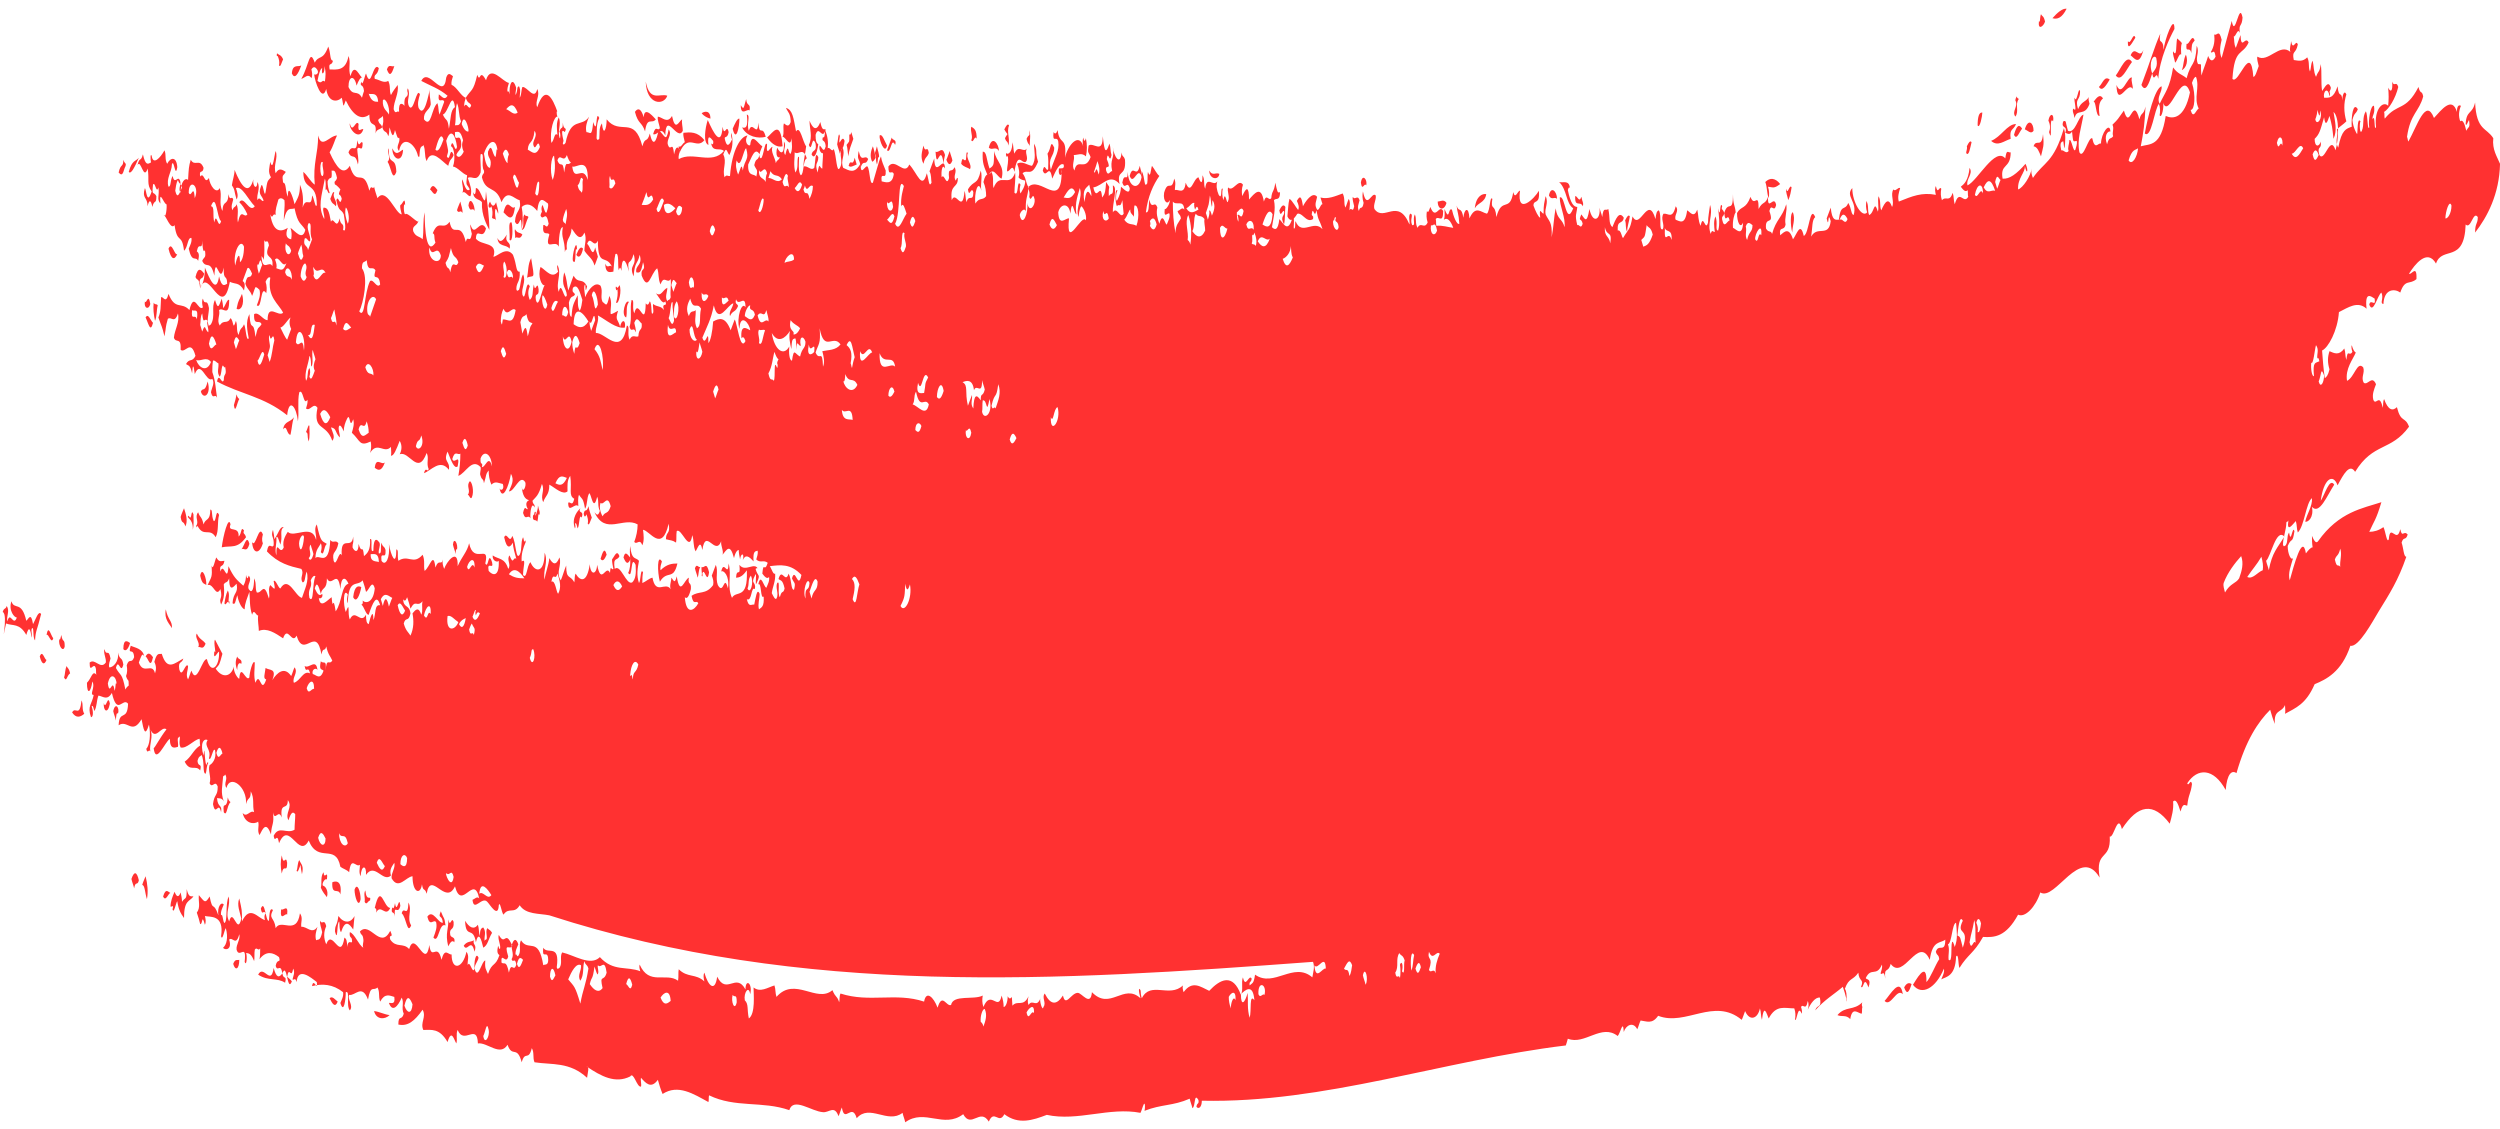 <?xml version="1.0" encoding="UTF-8" standalone="no"?><svg xmlns="http://www.w3.org/2000/svg" xmlns:xlink="http://www.w3.org/1999/xlink" fill="#ff3131" height="167.5" preserveAspectRatio="xMidYMid meet" version="1" viewBox="0.1 -0.1 370.9 167.5" width="370.9" zoomAndPan="magnify"><g><path d="M371.1 0L0 6.9 1 168.7 372.1 161.8z" fill="none"/><g id="change1_1"><path clip-rule="evenodd" d="M6,97.3c0.3,1.2,0.7,1.3,1,0.5C6.7,97.8,6.4,96.2,6,97.3z" fill-rule="evenodd"/></g><g id="change1_2"><path clip-rule="evenodd" d="M7,94.1c0.3-0.3,0.7,1.5,1,0.5C7.6,94.1,7.3,92.5,7,94.1z" fill-rule="evenodd"/></g><g id="change1_3"><path clip-rule="evenodd" d="M9.6,100.4c0.4,0.8,0.4-0.3,0.9-0.6c-0.2-0.9-0.4-0.7-0.5-1.1 C9.7,99.3,9.8,99.9,9.6,100.4z" fill-rule="evenodd"/></g><g id="change1_4"><path clip-rule="evenodd" d="M19.6,130.3c0.1,0.5,0.3,0.9,0.4,1.4c0.2-1.2,0.5-0.3,0.7-1.2 C20.4,129.2,20,129.1,19.6,130.3z" fill-rule="evenodd"/></g><g id="change1_5"><path clip-rule="evenodd" d="M8.9,94.7c-0.2,1,0.6,2.1,0.8,1.1c0-1.3-0.3-0.4-0.5-1.7C9.1,94.5,9,95,8.9,94.7z" fill-rule="evenodd"/></g><g id="change1_6"><path clip-rule="evenodd" d="M21.2,131.2c0.4,0,0.4,1.2,0.7,2.1c0.2-1.1,0.1-2.2-0.2-3.4 C21.5,130.4,21.3,130.8,21.2,131.2z" fill-rule="evenodd"/></g><g id="change1_7"><path clip-rule="evenodd" d="M15.5,104.2c-0.1,1.2,0.6,1.7,0.9,0.1C16.1,102.7,15.8,105.4,15.5,104.2z" fill-rule="evenodd"/></g><g id="change1_8"><path clip-rule="evenodd" d="M25.4,134.4c0.2,0.1,0.5-0.4,0.3,0.4c0.2,0.8,0.5-1,0.7-1.2 c0.2,1.3,0.5,1.8,1,2.5c0-2.7,0.8-2.4,1.4-3.2c-0.3-0.1-0.7,0.3-1-1.1c0,1.8-0.2,1.1-0.7,1.9c0-0.5-0.1-0.9-0.2-1.4 c-0.3,0.8-0.6,0.7-0.9-0.1C25.7,132.9,25.4,133.6,25.4,134.4z" fill-rule="evenodd"/></g><g id="change1_9"><path clip-rule="evenodd" d="M16.9,105.4c0.1,0.5,0.3,0.9,0.4,1.4c0-0.5,0.1-1.4,0.3-1 C17.9,104.9,17.2,104,16.9,105.4z" fill-rule="evenodd"/></g><g id="change1_10"><path clip-rule="evenodd" d="M18.4,96.2c0.3,0.4,0.7,0.1,1-0.9C19.1,95.1,18.4,94.5,18.4,96.2z" fill-rule="evenodd"/></g><g id="change1_11"><path clip-rule="evenodd" d="M34.7,142.9c0.3,1.1,0.9,0.8,0.9-0.6C35.3,142.4,35,142.1,34.7,142.9z" fill-rule="evenodd"/></g><g id="change1_12"><path clip-rule="evenodd" d="M21.7,97.3c0.4,0.2,0.7,2,1.1,0.1C22.5,97,22.1,96.5,21.7,97.3z" fill-rule="evenodd"/></g><g id="change1_13"><path clip-rule="evenodd" d="M33.3,120.4c0.5,0.7,0.4-0.9,1-1.5c-0.1-0.1-0.3-0.2-0.4-0.7 C33.7,120.3,33.1,118.5,33.3,120.4z" fill-rule="evenodd"/></g><g id="change1_14"><path clip-rule="evenodd" d="M25.6,93.1c0.1-1.1-0.6-1.2-0.9-2.8C24.4,91.8,25.3,92.5,25.6,93.1z" fill-rule="evenodd"/></g><g id="change1_15"><path clip-rule="evenodd" d="M29.5,95.9c0.4-0.1,0.7,0.5,1.1-0.5c-0.4-0.6-0.9-0.6-1.3-1.5 C28.9,94.5,29.9,95.3,29.5,95.9z" fill-rule="evenodd"/></g><g id="change1_16"><path clip-rule="evenodd" d="M41.8,134.8c-0.2,2,0.7,0.4,0.9,0.8C42.9,133.9,42.1,135.1,41.8,134.8z" fill-rule="evenodd"/></g><g id="change1_17"><path clip-rule="evenodd" d="M42.7,127.9c-0.2-1.3-0.5,0.7-0.8-1.1c-0.2,0.9-0.2,1.7,0,2.7 C42.2,127.9,42.7,129.6,42.7,127.9z" fill-rule="evenodd"/></g><g id="change1_18"><path clip-rule="evenodd" d="M49,148c0.4,0.8,0.8,1.5,1.2,0.5C49.8,148.2,49.4,147.6,49,148z" fill-rule="evenodd"/></g><g id="change1_19"><path clip-rule="evenodd" d="M26.9,76.6c0.2,1.2,0.4,0.4,0.7,1.4c0.4-0.8,0.1-1.8-0.2-2.7 C27.2,75.8,27,76.2,26.9,76.6z" fill-rule="evenodd"/></g><g id="change1_20"><path clip-rule="evenodd" d="M29.8,85.3c0.3,1.4,0.6,1.1,0.9,1.4C30.8,85.8,30.1,83.8,29.8,85.3z" fill-rule="evenodd"/></g><g id="change1_21"><path clip-rule="evenodd" d="M29.2,77.9c0.1,0.4,0.1,0.2,0.2,0c0.9,1.8,1.8,0.2,2.7,1.7c0.5-1,0.2-2.2,0.5-3.3 c-0.5-1.1-0.4,1.1-0.8,0.9c-0.4-0.9-0.1-1.7-0.5-1.7c0,1.8-0.7,1.2-1,2.2c-0.3-1.3-0.5-0.9-0.8-1.8C28.9,76.6,29.7,77.3,29.2,77.9z" fill-rule="evenodd"/></g><g id="change1_22"><path clip-rule="evenodd" d="M48,131.3c-0.2-0.4,0.4-1.2,0.6-0.9c0.2-1.7-0.4,0.2-0.5-1.1 c-0.5,0.7-0.2,1.5-0.4,2.3c0.3,0.7,0.6,1,0.9,1.4C48.9,132,48.3,131.3,48,131.3z" fill-rule="evenodd"/></g><g id="change1_23"><path clip-rule="evenodd" d="M21.7,47c0.4,0.8,0.7,2.4,1.1,0.8C22.4,47.4,22.1,46.3,21.7,47z" fill-rule="evenodd"/></g><g id="change1_24"><path clip-rule="evenodd" d="M21.6,44.6c-0.2,1.1,0.6,1.3,0.8,0.4C22.1,43.2,21.8,45.2,21.6,44.6z" fill-rule="evenodd"/></g><g id="change1_25"><path clip-rule="evenodd" d="M23.1,47.5c0.3-0.7,0.2-1.5,0.4-2.3c-0.2-0.3-0.4,0-0.6-0.4 C22.8,45.7,22.9,46.6,23.1,47.5z" fill-rule="evenodd"/></g><g id="change1_26"><path clip-rule="evenodd" d="M49.4,130.8c-0.1,2.1,0.9,0.7,1.2,1.8C50.9,130.4,49.8,130.6,49.4,130.8z" fill-rule="evenodd"/></g><g id="change1_27"><path clip-rule="evenodd" d="M19.2,25.4c0.3,0.4,0.8-0.5,1.5-2.1C20.2,23.9,19.7,23.6,19.2,25.4z" fill-rule="evenodd"/></g><g id="change1_28"><path clip-rule="evenodd" d="M53.6,133.3c0-1.1-0.5-2.6-0.9-1.4C52.7,132.9,53.3,134.8,53.6,133.3z" fill-rule="evenodd"/></g><g id="change1_29"><path clip-rule="evenodd" d="M29.9,58c0.4,1.3,1.6,0.4,1-1.5C30.5,58.2,30.2,57.3,29.9,58z" fill-rule="evenodd"/></g><g id="change1_30"><path clip-rule="evenodd" d="M37.5,80.3c0.1,1.8,1.1,1.9,1.6,0.2c-0.2-0.5-0.1-0.9,0-1.3 C38.5,77.5,38,81.4,37.5,80.3z" fill-rule="evenodd"/></g><g id="change1_31"><path clip-rule="evenodd" d="M25.1,36.8c0.4,1.7,0.9,1.7,1.3,0.8C26,37.9,25.6,35.6,25.1,36.8z" fill-rule="evenodd"/></g><g id="change1_32"><path clip-rule="evenodd" d="M55.7,134.6c0.2,0.1,0.3,0.2,0.2,0.7c0.7-1.4,1.4,0.8,2.1-0.7 C57,134.6,56.6,130.7,55.7,134.6z" fill-rule="evenodd"/></g><g id="change1_33"><path clip-rule="evenodd" d="M34.8,60c0.2,1.5,0.5-0.5,0.8-0.9c-0.1-0.1-0.3-0.2-0.4-0.7 C35.1,58.9,35,59.4,34.8,60z" fill-rule="evenodd"/></g><g id="change1_34"><path clip-rule="evenodd" d="M58.3,134.5c-0.3,1.2,0.3,0.4,0.4,1.4c-0.2-2.1,0.4-0.1,0.8-1.6 c-0.2-1.8-0.5,1.4-0.8-0.4C58.6,134.4,58.5,134.9,58.3,134.5z" fill-rule="evenodd"/></g><g id="change1_35"><path clip-rule="evenodd" d="M59.7,135.4c0.7,0.6,0.8,3.2,1.4,1.8c-0.7-1.2,0.2-2.2-0.4-3.4 C60.6,136.2,60,134.2,59.7,135.4z" fill-rule="evenodd"/></g><g id="change1_36"><path clip-rule="evenodd" d="M35.2,45.7c0.5,0.4,1.3-0.5,0.8-2.2C35.6,44.5,35.5,44.2,35.2,45.7z" fill-rule="evenodd"/></g><g id="change1_37"><path clip-rule="evenodd" d="M63.5,135.9c0.4,1.6,0.9,0.3,1.3,0.8c0.2,0.8-0.1,1.5-0.4,2.3 c0.8,1,0.8-2.3,1.8-1.8c-0.2-1.4-0.2-0.8-0.7-2.1c-0.5,1.2,0.2,0.4,0.3,1.7C65.1,136.9,64.3,134.7,63.5,135.9z" fill-rule="evenodd"/></g><g id="change1_38"><path clip-rule="evenodd" d="M52.5,88.5c0.5,1,1-0.4,1.2-1.5C53.3,86.8,52.7,86.7,52.5,88.5z" fill-rule="evenodd"/></g><g id="change1_39"><path clip-rule="evenodd" d="M45.5,64c0.4,0.2,0.1,0.5,0.4,1.4c0.2-0.8,0.1-1.5,0.1-2.3 C45.9,62.7,45.7,63.6,45.5,64z" fill-rule="evenodd"/></g><g id="change1_40"><path clip-rule="evenodd" d="M55.7,69.3c0.5,0.4,1,0.6,1.5-0.8C56.7,69,55.9,67.6,55.7,69.3z" fill-rule="evenodd"/></g><g id="change1_41"><path clip-rule="evenodd" d="M49.1,29.4c0.3,0.9,0.5,0.6,0.8,1.1c0.4-0.6-0.6-1.4-0.2-2 C49.5,28.1,49.3,29,49.1,29.4z" fill-rule="evenodd"/></g><g id="change1_42"><path clip-rule="evenodd" d="M43.4,10.8c0.4,0.9,0.9,0.2,1.4-1.2C44.4,9.9,43.5,9.3,43.4,10.8z" fill-rule="evenodd"/></g><g id="change1_43"><path clip-rule="evenodd" d="M67.3,80.7c0.1,0.5,0.3,0.9,0.4,1.4c0-0.5,0.1-1,0.2-0.6 C68.1,80.5,67.4,79.5,67.3,80.7z" fill-rule="evenodd"/></g><g id="change1_44"><path clip-rule="evenodd" d="M51.8,22.5c0.5,1.2,1-0.1,1.4,1.8c0.2-0.7-0.1-1.6-0.1-2.3 c0.3-0.6,0.8,0.7,0.8-0.9c-0.3-0.5-0.5,1-0.8-0.4C53,23,52.4,21,51.8,22.5z" fill-rule="evenodd"/></g><g id="change1_45"><path clip-rule="evenodd" d="M69.5,73.3c0.2,0,0.4,0.8,0.6,0.4c0.4-0.9,0-2.4-0.3-2.4 C69.2,72,70,72.7,69.5,73.3z" fill-rule="evenodd"/></g><g id="change1_46"><path clip-rule="evenodd" d="M58.3,21.9c0,1.7,1.5,2.3,1.6,0.2C59.4,22.3,58.9,23.2,58.3,21.9z" fill-rule="evenodd"/></g><g id="change1_47"><path clip-rule="evenodd" d="M57.5,10.2c0.4,1.1,0.7,0.8,1.1-0.5C58.2,9.9,57.8,9.3,57.5,10.2z" fill-rule="evenodd"/></g><g id="change1_48"><path clip-rule="evenodd" d="M63.9,28c0.4,0.3,0.7,1.3,1.1,0.1C64.6,27.6,64.3,27.1,63.9,28z" fill-rule="evenodd"/></g><g id="change1_49"><path clip-rule="evenodd" d="M67.9,31.1c0.3,0.6,0.5-0.2,0.8,0.4c0.1-0.5-0.2-1.1-0.3-1.7 C68.2,30.3,68,30.7,67.9,31.1z" fill-rule="evenodd"/></g><g id="change1_50"><path clip-rule="evenodd" d="M69.6,30.4c0.3,1.2,0.6,0.1,0.9,0.8C70.6,30.4,69.8,28.8,69.6,30.4z" fill-rule="evenodd"/></g><g id="change1_51"><path clip-rule="evenodd" d="M85.4,78.3c0.1-0.2,0.1-0.4,0-0.7c0.2-0.3,0.3,0.4,0.4,0.7 c0.3-0.4,0.2-2.3,0.6-1.6c0.4-1.2-0.6-0.5-0.2-1.4C85.9,75.6,84.8,76.7,85.4,78.3z" fill-rule="evenodd"/></g><g id="change1_52"><path clip-rule="evenodd" d="M86.7,76.1c0.1,0.7,0.3,0.4,0.4,0.1c0.2,0.5,0.3,0.9,0.2,1.4 c0.2,0.4,0.4-0.5,0.6-0.9c-0.2-0.6-0.4-1.1-0.5-1.7C87.1,76.1,86.9,75.2,86.7,76.1z" fill-rule="evenodd"/></g><g id="change1_53"><path clip-rule="evenodd" d="M89.2,82.8c0.3,0.5,0.6,0.1,0.9-0.6C89.8,81,89.5,81.8,89.2,82.8z" fill-rule="evenodd"/></g><g id="change1_54"><path clip-rule="evenodd" d="M75.7,35.5c0.5,0.5,0.5-1.9,0.3-2.6C75.4,32.7,75.8,34.5,75.7,35.5z" fill-rule="evenodd"/></g><g id="change1_55"><path clip-rule="evenodd" d="M74.8,31.4c0.6,0.6,1.4,1.7,1.7-0.8C75.9,31.2,75.4,29,74.8,31.4z" fill-rule="evenodd"/></g><g id="change1_56"><path clip-rule="evenodd" d="M76.5,35.2c0.4-0.3,0.7,0.4,1.1-0.5c-0.4-0.4-0.7-0.1-1.1-0.8 C76.4,34.3,76.6,34.8,76.5,35.2z" fill-rule="evenodd"/></g><g id="change1_57"><path clip-rule="evenodd" d="M78.3,41.1c1-0.5,1.2,0.6,0.6-2.9C78.4,39.1,78.5,40.1,78.3,41.1z" fill-rule="evenodd"/></g><g id="change1_58"><path clip-rule="evenodd" d="M92.6,82.6c0.4,1,0.7,1.1,1.1,0.1C93.3,82.4,92.9,81.4,92.6,82.6z" fill-rule="evenodd"/></g><g id="change1_59"><path clip-rule="evenodd" d="M98,86.2c1.1-1.8,2-0.1,2.6-2.7c-0.8,0-1.6,0.1-2.5,1c-0.1-0.5,0.1-0.9,0.2-1.3 C97.6,82,97.6,84.7,98,86.2z" fill-rule="evenodd"/></g><g id="change1_60"><path clip-rule="evenodd" d="M85.1,38.6c0.6,1,0.2-2.5,0.6-1.6C85.7,34.9,84.9,37.9,85.1,38.6z" fill-rule="evenodd"/></g><g id="change1_61"><path clip-rule="evenodd" d="M85.6,37.7c0.3,0.5,0.7,0.4,1-0.9C86.3,36.4,86,36.7,85.6,37.7z" fill-rule="evenodd"/></g><g id="change1_62"><path clip-rule="evenodd" d="M103.2,84.2c0.1,0.5,0.3,0.9,0.4,1.4c0.2-0.5,0.1-1.1,0.4-1.6 C103.7,84.2,103.5,83.4,103.2,84.2z" fill-rule="evenodd"/></g><g id="change1_63"><path clip-rule="evenodd" d="M93,47c0.2-0.8-0.1-1.6,0.4-2.3C92.9,44.2,92.2,46.7,93,47z" fill-rule="evenodd"/></g><g id="change1_64"><path clip-rule="evenodd" d="M108.8,19c0.5,2.1,1-0.2,1-1.5C109.5,17.4,109.1,18.3,108.8,19z" fill-rule="evenodd"/></g><g id="change1_65"><path clip-rule="evenodd" d="M120.1,21.4c0.5,1.3,0.4-1.7,1-0.2c0.2,1.3-0.4,0.8-0.6,1.6 c0.4,0.8,0.8-0.1,1-1.5c-0.3-0.2-0.4-0.5-0.4-1.4c0.5-1.6,1,1,1.5-0.8c-0.3-0.1-0.5,0.3-0.8-1.1c-0.6,1.6-1.2,0.8-1.6-0.2 C120.2,19,120.7,20.2,120.1,21.4z" fill-rule="evenodd"/></g><g id="change1_66"><path clip-rule="evenodd" d="M124.3,21.3c0.1,0.5,0.3,0.9,0.4,1.4c0.4-1.2,0.5-0.5,0.7-1.9 c-0.4-1.2-1,1.6-0.7-0.7C124.5,19.2,124.4,21,124.3,21.3z" fill-rule="evenodd"/></g><g id="change1_67"><path clip-rule="evenodd" d="M126,23.1c0-0.9,0.4-1.7,0.7-2.6c-0.1-0.3-0.2-0.7-0.3-1 c-0.1,0.4-0.2,0.5-0.3,0.3c0,1.3,0.1,0.9-0.4,1.6C125.9,22,125.8,22.5,126,23.1z" fill-rule="evenodd"/></g><g id="change1_68"><path clip-rule="evenodd" d="M127.8,24.7c0.4-1.2,0.7-0.1,1.1-1.2c-0.5-0.8-1,0.7-1.4-1.2 C127.2,23.8,127.6,23.2,127.8,24.7z" fill-rule="evenodd"/></g><g id="change1_69"><path clip-rule="evenodd" d="M129.6,21.6c-0.3,0.7-0.5,1.5-0.1,2.3c0.2-0.1,0.3-0.2,0.5-0.6 C129.9,22.7,129.8,22.2,129.6,21.6z" fill-rule="evenodd"/></g><g id="change1_70"><path clip-rule="evenodd" d="M129.9,22.6c0.2,0.6,0.1,1.1,0.3,1.7c0.2-0.5,0.1-1.4,0.3-1 c0.1-0.5-0.2-1.1-0.3-1.7C130.1,22,130,22.3,129.9,22.6z" fill-rule="evenodd"/></g><g id="change1_71"><path clip-rule="evenodd" d="M130.6,20c-0.1,0.7,0.8,2.9,1.1,1.5C131.3,20.8,131,19.7,130.6,20z" fill-rule="evenodd"/></g><g id="change1_72"><path clip-rule="evenodd" d="M137.1,24.2c0.3-1.2,0.5-0.8,0.8-1.6c-0.2-1.3-0.5,0.2-0.8-1.1 C136.9,22.4,136.6,23.2,137.1,24.2z" fill-rule="evenodd"/></g><g id="change1_73"><path clip-rule="evenodd" d="M140.5,23.6c0.3,0.8,0.6,0.9,0.9,0.1c-0.1-0.5-0.3-0.9-0.4-1.4 C140.8,22.8,140.7,23.2,140.5,23.6z" fill-rule="evenodd"/></g><g id="change1_74"><path clip-rule="evenodd" d="M142.7,24.2c0.4,0.5,0.9,0.5,1.3,0.8c0.4-0.7-0.7-1.6-0.3-2.4 c-0.3-0.4-0.2,0.5-0.3,1C143.1,24,142.9,22.8,142.7,24.2z" fill-rule="evenodd"/></g><g id="change1_75"><path clip-rule="evenodd" d="M144.2,20.7c0.3,0.6,0.5-0.9,0.8-0.2c0-1.3-0.3-1.5-0.8-1.8 C144,19.4,144.5,20.1,144.2,20.7z" fill-rule="evenodd"/></g><g id="change1_76"><path clip-rule="evenodd" d="M146.7,26.1c0.7-1.8,1.3,0.1,2,0.3c0.5-2-0.8-2.4-1.1-4.1 c-0.1,1.9,0.1,2.1-0.7,2.6c-0.5-1.5-0.4-2.5-1-2.5C145.8,24.2,146.1,24.6,146.7,26.1z" fill-rule="evenodd"/></g><g id="change1_77"><path clip-rule="evenodd" d="M146.8,21.8c0.5,0.5,1-0.3,1.5,0.5C148.3,21.3,147.3,19.8,146.8,21.8z" fill-rule="evenodd"/></g><g id="change1_78"><path clip-rule="evenodd" d="M149.2,20.4c0.2,0.7,0.4,0.3,0.5,1.1c0.3-1-0.3-2,0.1-3c-0.2-0.3-0.4,0-0.7,0.6 C149.7,20.2,149.7,19.4,149.2,20.4z" fill-rule="evenodd"/></g><g id="change1_79"><path clip-rule="evenodd" d="M152.4,20.5c0.2,0.9,0.4,0.7,0.5,1.1c-0.1-0.8,0.2-1.5-0.1-2.4 C152.9,20.4,152.8,19.6,152.4,20.5z" fill-rule="evenodd"/></g><g id="change1_80"><path clip-rule="evenodd" d="M191.1,32c0.5,1.1,1.1,0.3,1.7-0.8c-0.5-0.6-1-1.6-1.4-1.8 C191.2,30.2,191.2,31.1,191.1,32z" fill-rule="evenodd"/></g><g id="change1_81"><path clip-rule="evenodd" d="M202,27c0.2,1.4,0.5-0.1,0.8,0.4C203,26.5,202.2,25.6,202,27z" fill-rule="evenodd"/></g><g id="change1_82"><path clip-rule="evenodd" d="M213.4,29.8c0,1.3,1,1.4,1.3,0.2C214.3,29.4,213.8,29.8,213.4,29.8z" fill-rule="evenodd"/></g><g id="change1_83"><path clip-rule="evenodd" d="M218.9,30.8c0.5-0.9,1.5-0.8,1.7-2.1C220.1,28.6,219.1,28.9,218.9,30.8z" fill-rule="evenodd"/></g><g id="change1_84"><path clip-rule="evenodd" d="M229.9,28.9c0.4,0.8,0.8,0.1,1.2,0.5C231.1,28.3,230.2,27.4,229.9,28.9z" fill-rule="evenodd"/></g><g id="change1_85"><path clip-rule="evenodd" d="M241.5,34.3c0-0.8,0.3-1.5,0.4-2.3c-0.2-0.3-0.4,0-0.7,0.6 C241.4,33.2,241.2,33.7,241.5,34.3z" fill-rule="evenodd"/></g><g id="change1_86"><path clip-rule="evenodd" d="M279.7,148.4c0.9,1,1.8-2,2.7-1C282,144.8,280.6,147.4,279.7,148.4z" fill-rule="evenodd"/></g><g id="change1_87"><path clip-rule="evenodd" d="M282.6,146.4c0.4,1.1,0.7,0.8,1.1-0.5C283.3,145.6,282.9,145.8,282.6,146.4z" fill-rule="evenodd"/></g><g id="change1_88"><path clip-rule="evenodd" d="M262.5,29.3c0.1-0.5,0.1-1.1-0.1-1.7c0.8,0.1,0.9,0.3,1.8-0.4 c-0.7-0.9-1.5-1-2.2-0.3C262.3,27.7,262.2,28.5,262.5,29.3z" fill-rule="evenodd"/></g><g id="change1_89"><path clip-rule="evenodd" d="M266,34.4c0-1,0.5-1.9,0.1-3C265.7,31.4,265.7,33.3,266,34.4z" fill-rule="evenodd"/></g><g id="change1_90"><path clip-rule="evenodd" d="M265.1,27.9c-0.1,0.5,0.2,1.1,0.3,1.7c0.3-0.6,0.4-1.3,0.5-1.9 C265.6,27.1,265.3,29,265.1,27.9z" fill-rule="evenodd"/></g><g id="change1_91"><path clip-rule="evenodd" d="M291.8,22.6c0.4,0.6,0.6-0.8,0.8-1.6c-0.2-0.3-0.4,0-0.7,0.6 C292,22,291.8,22.3,291.8,22.6z" fill-rule="evenodd"/></g><g id="change1_92"><path clip-rule="evenodd" d="M293.5,18.5c0.3,0.6,0.7-1.4,0.7-1.9C293.7,16.5,293.5,17.3,293.5,18.5z" fill-rule="evenodd"/></g><g id="change1_93"><path clip-rule="evenodd" d="M295.5,20.8c1,0.9,1.9,0,2.9-0.3c-0.2-1.6,0.4-1.2,0.8-2.2 C297.9,18.3,297,20.2,295.5,20.8z" fill-rule="evenodd"/></g><g id="change1_94"><path clip-rule="evenodd" d="M298.9,19.9c0.4,0.9,0.8-0.5,1.2-0.9C299.7,18.3,299.3,18.4,298.9,19.9z" fill-rule="evenodd"/></g><g id="change1_95"><path clip-rule="evenodd" d="M300.5,19.1c0.4,0.1,0.9,0.8,1.3,0.2C301.8,18.1,301,17.4,300.5,19.1z" fill-rule="evenodd"/></g><g id="change1_96"><path clip-rule="evenodd" d="M301.8,21.6c0.6,0.1,0.8,0.8,1.1,1.5c0.3-1.4,0.5-1.4,0.3-3.3 C303,22,302.2,20.4,301.8,21.6z" fill-rule="evenodd"/></g><g id="change1_97"><path clip-rule="evenodd" d="M302.6,3c-0.2,1.5,0.7,0.8,0.9,0.1c-0.2-0.9-0.4-0.7-0.6-1.1 C302.7,2.5,302.8,3.5,302.6,3z" fill-rule="evenodd"/></g><g id="change1_98"><path clip-rule="evenodd" d="M307.7,16c-0.1,0.2-0.1,0.4,0,0.7c0.1,0.2,0.1,0.5,0.2,0.7 c0.3-1.5,1.5-0.1,2.2-2.1c-0.1-0.4-0.2-0.7-0.1-1c-0.5,0.8-1.1,0.6-1.6,1.8c-0.5-1.7,0.3-1.2,0.3-2.6c-0.2-1.1-0.5,2-0.8,0.9 C307.7,14.7,308.4,16.8,307.7,16z" fill-rule="evenodd"/></g><g id="change1_99"><path clip-rule="evenodd" d="M304.6,2.6c0.7,0.2,1.4,0,2.1-1.4C306.1,1.1,305.3,1.8,304.6,2.6z" fill-rule="evenodd"/></g><g id="change1_100"><path clip-rule="evenodd" d="M310.7,15c0.4-0.1,0.3,2.2,0.9,2.1c-0.2-1.3-0.1-2.1,0.5-2.6 C311.6,13.7,311.1,14.5,310.7,15z" fill-rule="evenodd"/></g><g id="change1_101"><path clip-rule="evenodd" d="M311.5,12.8c0.5,0.8,1.1-0.3,1.6-1.1C312.3,11.1,312.1,12.2,311.5,12.8z" fill-rule="evenodd"/></g><g id="change1_102"><path clip-rule="evenodd" d="M316.5,13.1c0.1-0.5-0.3-1.2-0.1-1.7c-0.7-0.2-1.5,3.1-2.3,1.1 C314.2,16.1,315.8,11.8,316.5,13.1z" fill-rule="evenodd"/></g><g id="change1_103"><path clip-rule="evenodd" d="M314,11.1c0.8,1.1,1.6-1,2.4-2C315.6,7.8,314.7,10.2,314,11.1z" fill-rule="evenodd"/></g><g id="change1_104"><path clip-rule="evenodd" d="M315.8,6c-0.1,1.8,0.8-0.1,1.1-0.5C316.6,4.5,316.2,6.7,315.8,6z" fill-rule="evenodd"/></g><g id="change1_105"><path clip-rule="evenodd" d="M316.2,8.1c0.6,0.5,1.3,1.6,1.9-0.8C317.5,8.8,316.9,6.5,316.2,8.1z" fill-rule="evenodd"/></g><g id="change1_106"><path clip-rule="evenodd" d="M319.4,10.8c-0.6-1.6,0.2-3,0.6-2.3C320.3,9.9,319.8,10.2,319.4,10.8 c0.3,1.6,0.6-0.7,0.9,0.8c0.2-3,1.7-6.1,2.4-7.4c0-2.4-1.5,1.7-1.6,3.1c-0.1-2-0.8-0.5-0.5-2.4c-0.9,2-1.6,4.5-2.8,7.6 C318.4,13.7,318.9,12.4,319.4,10.8z" fill-rule="evenodd"/></g><g id="change1_107"><path clip-rule="evenodd" d="M322.5,7.5c-0.1,0.5,0.2,1.1,0.3,1.7c0.3-0.2,0.6-1.5,0.9-1.2 c0-0.6-0.1-1.1,0.1-1.7c-0.2-0.3-0.4-0.4-0.7-0.7C322.9,6.5,323.1,8.6,322.5,7.5z" fill-rule="evenodd"/></g><g id="change1_108"><path clip-rule="evenodd" d="M323.8,10.3c0.3-0.1,1.1-0.9,0.6-2.3C324,8.8,324.1,9.6,323.8,10.3z" fill-rule="evenodd"/></g><g id="change1_109"><path clip-rule="evenodd" d="M324.5,6.4c-0.2,1.6,0.5,0.2,0.7,1.4c0.1-1.3,0-1.3,0.5-1.9 C325.3,4.8,324.9,6.6,324.5,6.4z" fill-rule="evenodd"/></g><g id="change1_110"><path clip-rule="evenodd" d="M1.2,92.1c-0.2-0.8,0.4-1.5-0.1-2.3c-0.2,0.6-0.4,0.2-0.6,0.9 c0.9,0.3-0.4,5.9,0.5,1.7C2,92.8,3,92.3,4,94.1c0.4-1.4,0.6-0.9,0.8,0.4c0.1-0.4-0.1-0.9,0-1.3c0.4-0.6,0.1,1.3,0.5,1.7 c0.1-1.6,0.3-1.4,0.9-3.9c-0.4-0.6-0.8,0.8-1.2,1.5c-0.3-1.9-0.7-0.7-1-0.5c-0.7-3.1-1.8-1.5-2.2-2.9c-0.5,1.4,0.5,2.5,0.8,2.4 C2.1,93,1.6,90.4,1.2,92.1z" fill-rule="evenodd"/></g><g id="change1_111"><path clip-rule="evenodd" d="M10.8,105.6c0.6,0.9,1.2,0.7,1.8,0.2c-0.4-0.7-0.1-1.3-0.4-2 C11.9,106.5,11.3,104.6,10.8,105.6z" fill-rule="evenodd"/></g><g id="change1_112"><path clip-rule="evenodd" d="M13.6,106.3c0.3,0,0.4-0.7,0.1-1.6c0.2-0.3,0.3,0.4,0.4,0.7 c0.4-0.7,0.3-1.5,0.6-2.3c0.7,0.1,1.3,0.8,2-0.4c0.8,3.5,1.6,0.6,2.4,1.6c-0.1,2.7-1.3,0.8-1.4,3.2c1.3-0.9,2,1.5,3.4-0.9 c0.3,1.5,0.5,2.8,1.1,0.8c0.3,1.5,0.1,3.1-0.4,3.6c0.2,0.9,0.4-0.1,0.6,0.4c-0.2-1.1,0.5-2.2,0-3.3c0.8,1.8,1.6-0.6,2.4,0 c-1,1.3-1.7,2.7-1.9,2.8c0.3,2.5,1.6-0.8,2.4-1.4c0,1.7,0.8,1.3,1.2,1.2c0.1-0.4-0.1-0.9,0-1.3c0.1-0.2,0.2,0,0.3-0.3 c0,0.6-0.2,1.1,0.1,1.7c0.9,0.2,1.9-1.1,2.8-1.3c0.1,0.3,0,0.7,0.1,1c-1,0.6-1.3,1.7-2.3,2.4c0.8,1.6,1.6,0.4,2.3,1.3 c0.3-1.2-0.3-0.4-0.4-1.4c0.2-0.8,0.4-0.6,0.6-0.9c0.5,1,0.1,2.7,0.6,2.8c0.2-0.5,0.1-1.1,0.4-1.6c-0.1-0.3-0.2,0.1-0.3,0.3 c-0.3-0.8-0.2-3.4-0.4-1.4c-0.6-1.9,0.1-2.6,0.6-2.3c-0.6,1,0.6,1.3,0.2,2.7c0.3,0.6,0.6-1.7,0.9-1.2c0.3,1.3-0.5,2.1-0.8,2.2 c-0.3,0.8,0.3,1.8,0,2.7c0.4,0.9,0.8-0.6,1.2,0.5c0,1.5-0.5,1-0.7,2.6c0.4,2,0.8-0.6,1.2,1.2c0.2-1.2-0.5-0.6-0.6-2.1 c0.3,0.1,0.7-0.1,1,0.5c-0.5-1.4-0.2-2.2-0.1-3.7c0.1-0.2,0.2,0,0.3-0.3c0.5,0.7-0.3,1.3,0.2,2c0.5-2.1,3.1-0.2,2.9,2.4 c0.3-1.2,0.7-0.5,0.7-1.9c0.6,1.1,0.2,2,0.5,3.1c-0.6-0.4-1.1,0.9-1.7,0.1c0.3,1.5,1.6,1.8,2.3,1.3c0.2,0.7-0.2,1.3,0.2,2 c0.5-1,1-2.1,1.7-0.1c0.1-1.7,0.5-1.4,0.3-3.3c0.3,1.5,0.8-0.6,1.3,0.8c-0.3-2.5,0.9-0.9,0.9-2.6c0.8,1.1-0.5,1.9,0.1,3 c0.4-1.3,0.7-1.3,1-0.9c0,0.8-0.1,1.5-0.1,2.3c-1.2,0.7-2.3-0.7-3.1,0.9c0.2,1.3,0.5-0.7,0.8,1.1c1.5-3.6,2.9,2.5,4.4-0.4 c1.4,3.5,4,0.3,4.7,3.9c0.4,0.3,0.9,0.4,1.3,0.8c0.3-2.5,1-0.6,1.6-1.1c0,0.6-0.2,1.1,0.1,1.7c0.1-1.7,0.9-1.7,0.8-0.2 c1.3-1.9,2.5,1.2,3.7,0.1c-0.3-1,0.3-1.5,0.5-1.9c0.2,0.8-0.5,1.5-0.4,2.3c1,1.8,2.1-0.2,3.1-0.3c0,2.5,1.2,2.8,1.4,1.2 c0.2,1.2,0.4,0.4,0.7,1.4c0.6-3.6,2.8,1.9,4.2-1.1c1,3.8,2.8-2,3.6,1.8c-0.3-0.4-0.7,0.1-1,0.2c0.2,1.9,1.4-0.6,2.2,0.3 c0.4,0.4,1.6,2.5,1.7,0.5c0.2-0.7,0.4,1.1,0.7,1.4c0.8-1.2,1.6,0,2.4-1.4c0.9,1.4,2.9,1.2,4.4,1.5c37.7,12.2,75.5,9.7,113.3,6.9 c0.3,0.8,0,1.6-0.1,2.3c-2.8-2.4-5.7,1.6-8.5-0.4c-0.2,1.4-0.4,1.2-0.8,1.6c-0.1-0.7,0.2-0.3,0.3-1c-0.4-0.8-0.9,1.6-1.3-0.2 c-0.3,0.8,0.1,1.8-0.3,2.6c-1.2-3.3-3.1-2.3-4.7-0.6c-1.3-0.6-2.5-1.6-3.8,0.2c-0.1-0.3-0.2-0.7-0.1-1c-2,1.9-4.8-0.7-6.1,1.9 c-0.3-0.9,0-1.2-0.4-1.4c-0.1,0.4,0.1,0.9,0.2,1.4c-2.5-2.3-4.5,1.9-7.2-0.9c-0.2,2.2-1.5,0.1-2.1,0.1c-1,0-1.8,2.2-2.2,0.4 c-0.9,1.4-1.8,1.5-2.7-0.3c-0.5,0.6,0.3,1.4-0.2,2c-0.1,0.8-0.7-1.1-0.4-1.4c-0.6,1.7-1.2,0.1-1.8,1.1c-0.2-0.5-0.1-0.9,0-1.3 c-0.8,1.7-1.6,0.5-2.4,1.4c-0.1-2.5-0.1-0.3-0.7-1.4c0,0.9-0.3,1.6-0.6,1.6c0-0.6-0.1-1.1-0.3-1.7c-0.5,2.5-1.6-1-2.7,1.7 c-0.2-0.6-0.2-1.1-0.1-1.7c-1.3,0.7-4.4-0.2-4.7,1.4c-0.7,0.3-1.3-1.9-2,0.4c-0.6-1.6-1.7-2.6-2-0.9c-4.2-1.4-8.1,0.2-12.4-1.2 c-0.2,0.4-0.1,0.9-0.2,1.3c-0.3-1-0.5-0.6-1-1.8c-2.3,2-5.6-2.1-8.3,1c-0.2-0.6-0.1-1.1-0.3-1.7c-1,0.3-2.1,1.1-3.1,0.3 c0,1,0.3,3.9-0.7,4.6c-0.3-1.4,0-2.1-0.6-2.7c-0.2-1.1,0.6-2.3,0.8-0.9c0.4-1.6-0.7-2.4-0.7-0.7c-1.4-2.6-2.8,0.9-4.2-1.9 c-0.3,2.3-1.3,1.5-1.9-0.6c-0.2,0.4-0.1,0.9,0,1.3c-1.3-1.2-2.5-0.5-3.8-1.8c-0.1,0.5,0,1.1-0.1,1.7c-1.8-1.3-4.3,0.8-5.7-2.4 c-0.1,0.3,0,0.7,0.1,1c-2-0.8-4,0.1-6-2.1c-1.4,1.4-3.8-0.3-5.6-0.7c-0.4,0.7,0.1,1.6-0.4,2.3c-0.2,0.1-0.3,0.3-0.4-0.1 c0.5-3.6-1.4-1.8-2-2.9c-0.2,1.8,0.5,0.4,0.7,1.4c0.2,1.4-0.5,1-0.7,1.2c-0.7-4.4-2.2-1.9-3.3-3.7c-0.4,0.7,0.1,1.6-0.4,2.3 c-0.2,0.3-0.3-0.5-0.4-0.1c-0.1-0.6,0.2-1.1,0.4-1.6c-0.3-0.9-0.7-0.9-1,0.2c0,0.7,0.4,1.4,0,2c0.2,0.7,0.5-0.4,0.7,0.8 c-0.4,1.3-0.7-0.6-1.1,1.2c-0.4-2-0.7-1.1-1.1-1.5c-0.1-1.7,0.7,0.4,1-0.9c-0.7-2.3,0.3-0.8,0.6-1.6c-1.1-2.5-1,0.2-2-1.6 c-0.2,0.6,0.3,1.4,0.2,2c-0.1,0.3-0.2-0.2-0.3-0.4c-0.2,0.9-0.1,1.2,0.2,1.4c-0.6,1.8-1.1,1-1.7,2.8c-0.3-0.7-0.5-0.8-0.4-2 c-0.5,0-1,2.7-1.5,1.5c-0.3-0.7,0.4-1.3,0.5-1.9c-0.4-1-0.7,0.7-0.6,1.6c-0.3,1-0.7-1.4-1-0.5c-0.1-0.7,0.3-1.3-0.2-2 c-0.5,2.5-2.2,2.9-2.2,0.4c-0.5,0.1-1-1.1-1.5,0.8c-0.6-2.7-1.5,0.3-1.8-2.2c-0.6,3.9-2.1-2.4-3,0.6c-0.9-1-1.9-0.1-2.8-1.4 c-0.3-1,0.6,0,0-1.3c-1.5,2.9-3-1.5-4.5,0.1c0.2,0.7,0.4,0.3,0.5,1.1c0.1,0.5-0.2,0.9,0,1.3c-0.7-0.4-1.3-2.1-2-2.3 c-0.1,0.8,0.2,0.7,0.3,1c0.2,1.2-0.5-0.3-0.7,1.2c0-0.9-0.1-1.2-0.4-1.4c-0.6,3.7-1.8-1.5-2.7,1c-0.4-0.9-0.4-1.8,0-2.7 c-0.3-1.2-0.6-0.1-0.9-0.8c-0.1,0.5,0.2,1.1,0.3,1.7c-0.3,1.4-0.6,1-0.9,1.2c-0.2-0.7,0-1.3,0.2-2c-0.8,1.2-1.6-0.1-2.4,0 c-0.1-0.7,0.3-1.3-0.2-2c-0.5,3.4-2.8,0.7-3.6,2.2c-0.2-1.7-1.1-1.3-0.4-2.7c-0.5-0.4-0.5,0.5-0.6,1.6c-0.5,0.2-0.6-3.3-1.2-1.8 c0.2,1.2,0.4,0.1,0.7,0.7c-0.2,0.3-0.2,0.6-0.1,1c-1.1-0.3-2.2-2.3-3.4,0.2c0-1.8,0-1.6-0.4-3.4c-0.4,1,0.1,2,0.3,3 c-0.6,2.6-1.2-1.8-1.8,0.4c-0.7-1.3,0.3-2.4-0.1-3.7c-0.4,1.2-0.2,2.4-0.4,3.6c-0.4,1.2-0.4-1.3-0.7-0.8c-0.1-0.6,0.2-1.1,0.4-1.6 c-0.4-0.5-1,0.4-0.8,1.6c-0.8-2.3-0.8-0.3-1.3-2.8c-0.7,1.2-0.8,0.7-1.6-0.2c-0.1,0.9,0.3,1.8-0.3,2.6c0.2,0.6,0.4,1.2,0.5,1.7 c0.4,0.1,0.2-1.7,0.7,0.1c0.2-0.4,0.1-0.9,0-1.3c0.7,0.2,2.9-0.3,2.4,3c0.2,0.8,0.5-1,0.7-1.2c0.4,1.4,0.1,2.5-0.4,2.9 c0.2,0.4,1.4,0.4,0.9-1.2c0.5-0.5,1,1.1,1.5-0.8c0.2,0.8-0.5,1.5-0.4,2.3c0.4,1.4,1.5-1.1,1.2,1.8c0.3,0.8,0.4-1,0.2-1.3 c0.4,0,0.8,0.1,1.2,1.2c0.1-0.5,0-1.1,0.1-1.7c0.3-0.5,0.5,0.3,0.8-0.2c0,0.6,0,1.1-0.1,1.6c1-1.3,2-1,2.9-0.3 c0.3,1-0.3,0.1-0.5,1.3c0.3,1,0.7-0.5,1,1.1c-0.5,0.7-0.9,0.7-1.3-0.8c-0.4,2.8-1.5-0.6-2.3,1c1.5,1,2.8,0.4,4,1.2 c0.3-1.2-0.3-0.4-0.4-1.4c0.7-1.8,0.7,3,1.4,1.2c-0.2-0.3-0.4-0.4-0.7-0.7c0.3-1.7,0.6,0.5,0.9-1.2c0.3,0.6,0,1.1-0.1,1.6 c0.2,0.2,0.4-0.4,0.6,0.4c0.2-2.3,2.1-0.7,3,0c0.2,1.6-0.5-0.8-0.7,0.6c1.5-0.4,3.1-0.3,4.6,0.9c0.1,0.6-0.2,1.1-0.4,1.6 c0.5,1.7,0.8-0.5,0.8-1.6c0.7-0.3,0,2,0.6,2.7c0.6-0.7-0.4-1.6-0.1-2.3c0.9,0.2,1.9-1.7,2.8,0.7c0.4-2.3,0.8-1.2,1.4-1.8 c0.4,0.7,0.1,1.3,0.4,2.1c0.7-1.3,1.4-0.9,2.1-0.7c0.2,1.3-0.6,0.8-0.8,0.9c0.5,1.4,1.3,0.6,1.9-0.8c0.4,0.8-0.1,1.5,0.3,2.4 c-0.3,1.1-0.8,0.1-0.8,1.6c1.4,0.3,2.4-0.5,3.6-2.2c0.6,1.1-0.4,1.9,0.1,3c1.2,0,2.4-0.3,3.6,1.8c0.6-2.1,1-0.2,1.3,0.2 c0.2-0.6-0.1-1.4,0.2-2c0.9,2.3,2.9-1.1,3,2c1.4-0.2,3.3,2,4.4,0.2c0.7,2,1.4,0,2.1,2.6c0.5-1.8,1-0.1,1.5-2.1 c0.4,0.7,0.1,1.4,0.4,2.1c2.6,0.4,5.2-0.1,7.8,2.3c0.1-0.9,0.4-1.6-0.1-1.7c2.2,1.5,4.3,2.6,6.5,1.5c0.5-0.8,1,1.7,1.6,1.5 c0.1-0.4-0.1-0.9,0-1.3c0.7,0.8,1.5,1.7,2.5,0.3c0.2,0.7,0.4,1.4,0.7,2.1c2.3-1.5,4.6,0,6.8,1.2c0.1-0.3,0-0.7,0.1-1 c3.9,1.9,7.9,0.8,11.9,2.2c0.6-2,3.3,0.2,5,0.3c0.9,0.1,1.7-1.1,2.3,0.6c0.2-0.4,0.3-0.9,0.5-1.3c0.4,2.5,1.5-0.8,2.2,1.6 c1.9-2.2,4.6,0.9,6.8-0.8c0.1,0.5,0.3,0.9,0.4,1.4c2.9-2.1,5.7,1,8.6-1.2c1.2,2.2,2.5-1,3.8,1.1c0.8-1.9,1.5,0.5,2.3-1.1 c2.1,1.6,4.2,0.9,6.3,0.1c4.6,1,9.3-1.2,13.9-0.3c0.2-0.4,0.3-0.9,0.5-1.3c0.2-0.3,0.2,0.6,0.1,1c2.5-1,4.2-0.7,6.7-1.8 c0.1,0.5,0.3,0.9,0.4,1.4c0.5-0.2,0.2-2.4,0.9-1.2c0.1,0.7-0.2,0.3-0.3,1c0.3,0.4,0.8,0.1,0.8-0.9c18.2,0.4,35.8-6,54-8.2 c0.1-0.3,0.2-0.6,0.3-1c2.5,1,5-2.3,7.4-0.4c0.4-0.4,0.8-2.6,0.9-0.6c0.3-1,1.4-1.6,2-0.4c0.2-0.4,0.3-0.9,0.5-1.3 c0.9,0.1,1.7,0.6,2.6-0.7c4.1,1.6,8.3-2.8,12.4,0.6c0.2-0.4,0.3-0.8,0.5-1.3c0.7,1.6,1.9,1.1,2.2-0.4c0.2,0.6,0.1,1.1,0.3,1.7 c0.3-2.5,0.7-0.9,1-0.2c1.1-2.1,2.4-1.5,3.8-1.5c0.2,0.6,0.2,1.1,0.1,1.7c0.3,0.3,0.4-2.4,1-0.9c0.1-0.3,0-0.7-0.1-1 c0.3-0.6,0.7,0.7,1-0.9c0.2,0.5,0.1,0.9,0,1.3c0.4-0.9,1.1-1.9,1.8-1.8c0.3,1.7-0.4,0.9-0.7,1.9c1.4-1.6,2.7-2.3,4.1-3.5 c0.2,0.6,0.4,1.2,0.5,1.7c-0.1,1.5,0.3-0.8-0.2-1.4c0.6-1.7,1.2-1.2,2-2.4c0.1,1.4,0.9,0.9,0.4,2.1c0.4,0.5,0.4-1.9,1.1,0.1 c0.5-1.4-0.3-1.1-0.4-1.4c0.8-1.7,1.6-0.1,2.4-2c0.1,0.5-0.1,0.9-0.2,1.3c0.2,0.4,0.5-0.7,0.7,0.8c-0.2-1.9,0.4-0.7,0.8-2.2 c1.9,2.6,4.1-4.4,5.8-0.6c0.4-3,1.6-2.4,2.3-3c0,2.1-1,0.5-1.4,1.8c0.2,0.7,0.4,0.3,0.5,1.1c-0.6,0.9-1.3,2.8-1.9,3.4 c0.1-3.5-1.7,0-2,0.4c1.3,1.7,3.4,0.5,4.6-2.4c0.1,0.6-0.2,1.1-0.4,1.6c0.7-0.4,2.1-0.4,2.2-3.4c0.4-0.6,0.3,1.3,0.5,1.7 c1.3-2.1,2.1-2.1,3.5-4.6c1.7,0.1,3.4,0,5.2-3.3c1,0.5,2.6-1.1,3.3-3.3c2.2,1.4,5.9-7.1,8.8-2.2c-0.7-4.2,1.7-2.4,1.5-6.1 c0.6,0.3,1.2-3.6,1.8-1.1c2.4-3.7,4.7-4,7.1-0.8c0.3-1.1,0.6-2.1,0.5-3.3c0.4-0.4,0.7,0.2,1.1,1.5c0.4-1.5,0.7-0.8,1-0.9 c0.2-1.8,0.5-1.6,0.7-3.2c-0.2-0.9-0.5,0.5-0.7-0.1c1.5-2.3,3.9-2.3,5.7,1c0.2-2.4,0.9-3,1.6-2.5c1.4-4.9,3.2-7.6,5-9.4 c0.2,0.7,0.4,1.4,0.7,2.1c-0.2-2.2,1-1.6,1.5-2.8c0,0.5,0.1,0.9,0,1.3c1.6-0.9,3.1-1.4,4.4-4.4c1.7-0.7,4-1.8,5.3-5.7 c1.2,0.3,3.3-3.6,4.2-5.1c1.6-2.6,2.9-4.6,4.1-8.1c-0.4,0-0.4-1.2-0.7-2.1c0.3-1,0.6-0.2,0.9-1.2c-0.6-0.7-0.8,0.6-1.1-0.8 c-0.5,2.3-1.5-1-1.7,1.5c-0.3,0.7-0.5-1.3-0.8-1.8c-0.7,0.5-1.4,0.7-2.1,0.7c0.7-1.6,1-1.7,1.8-4.4c-2.7,0.9-6.3,1.4-9.4,5.8 c-0.3,0.4-0.6-0.1-0.9-0.8c0,0.5,0,1.1,0.1,1.7c-0.3,0-0.7,0.5-1,0.9c-0.5-3.1-1.8,1.9-2.4,4c-0.3-1.1,0.2-2.2,0.5-3.3 c-0.3,0.4-0.8-0.6-0.8-1.8c0.6-1.4,0.7-0.2,1-2.2c-0.3-1-0.5,2.1-0.8,0.2c-0.4,0.6-0.1,1.3-0.5,1.9c-0.2,0.1-0.3,0.3-0.4-0.1 c0-1.1,0.5-2.2,0.5-3.3c0.1-0.2,0.2,0,0.3-0.3c-0.3,2,0.7,0.5,1.1,0.1c0.2,0.6,0.1,1.1,0.3,1.7c1-1,1.2-4.4,2.1-5.1 c0.1,1.2-0.8,2.4-1,3.5c0.4,0.1,1.3-0.6,1-2.2c1.1,1.2,2.2-1.6,3.3-3.3c-0.7-1.1-1.4,1.5-2,2.4c0.4-3.2,1.8-4.2,2.5-2.3 c0.9-1.7,1.8-3.3,2.6-2c2.7-4.4,5.3-3,8-6.7c-0.6-1.6-1.2-0.5-1.8-2.9c-0.6,0.6-1.3,0.5-1.9-1.2c-0.2,0.4-0.1,0.9-0.2,1.3 c-0.5-2.3-1-0.2-1.4-1.2c-0.2-0.8,0.1-1.5,0.4-2.3c-0.6-1.4-1.2,0.2-1.8-0.2c-0.5-0.8,0.2-1.5-0.1-2.3c-0.9-1-1.3,1.5-2.4,2 c-0.3-1.8,0.9-3.2,1.3-4.2c-0.2-0.1-0.4-0.4-0.6-1.1c-0.1,0.3,0,0.7,0.1,1c-0.5,0.8-0.7-0.6-0.9,1.2c-0.2-0.6-0.1-1.1-0.3-1.7 c-0.8,1.1-1.5,0.7-2.2,0.4c-0.3,0.9-0.3,1.7,0,2.7c-0.2,0.9-0.5,1.2-0.7,1.3c-0.2-1.4-0.3-2.7-0.4-4.1c0.9-0.4,2.3-2.9,2.5-5.7 c1.4-0.7,2.8-1.7,4.1-0.5c-0.3-2.7,0.7-1.8,1.2-1.5c0.2,1.4-0.6-0.1-0.8,0.9c0.6,1.5,1.2-1.4,1.8-1.8c0.4,0.9-0.3,1.6,0.3,1.7 c0.1-2.3,1.7-2.3,2.5-1.7c0.7-2.1,1.4-1.1,2.4-2c0.1-2.3-0.8-0.5-1.1-0.8c0.8-1.3,2.7-3.8,4-1.5c0.9-2.7,4.2,0.1,4.4-5.8 c0.8,0.8,1.1-2.1,1.8-1.1c0,1.1-0.4,0.8-0.4,2.3c1.8-2.3,3.6-5.7,3.7-10.2c-0.4-1-1.2-2.1-1-3.8c-1-1.6-2.5-1.1-2.7-5.3 c-0.4,1.8-1.3,1.1-1.4,3.2c0.1,0.4,0.3-0.3,0.5-0.6c0.2,1.3-0.1,0.9-0.4,1.6c-0.3-1.3-0.6-1.7-0.9-1.4c-0.3-0.8-0.2-1.6,0.1-2.3 c-0.3-0.2-0.6,0-0.6,0.9c-0.7-2.4-2.3-0.3-3.4,0.9c-1.2-3.1-2.5,1.2-3.8,3.5c-0.1-0.2-0.1-0.5-0.2-0.7c0.5-3.5,1.8-3.7,2.4-6 c-0.2-1-0.4-0.2-0.7-1.4c-1.9,3.7-3.1,2.3-5,4.7c-0.1-0.3,0-0.7-0.1-1c0.7-0.4,1.7-2,2.1-3.7c-0.3-1-0.6,0.1-0.9-0.8 c0.1,1.4-0.2,1.7-0.6,0.9c0.1,0.9,0.1,1.8,0,2.7c-0.7-0.8-2.1,0.4-1.8,3.1c-0.3,1-0.1-2.1-0.5-1.1c-0.1-0.7,0.4-0.7,0.2-2 c-0.5-0.2-0.9,2.3-0.7,3.2c-0.3,0.5-0.2-1.8-0.5-2.4c-0.6,0.9-0.2,2-0.6,2.9c-0.3,0.7-0.4-1.1-0.2-1.4c-0.5-0.7-0.4,1.5-0.5,1.9 c-0.1-0.1-0.6-1-0.7-2.1c0.3-1.2,0.5-0.8,0.8-1.6c-0.7-1.2-1,1.2-0.9,2.6c-0.8,0.3-1.5,0.4-2,3.1c-0.6-1,0.1-1.8-0.2-2.7 c0.5-0.5,0.9-0.7,1.4-1.2c-0.4-1.4-0.4-2.7,0-4c-0.3-0.7-0.6,0.1-0.6,0.9c-0.1-1.6-0.5-0.1-0.7-2.1c-0.6,1.8-1.2,1.7-2,1.7 c-0.2-1,0.6-1.7,0.8-0.2c0.1-0.2,0.1-0.4,0-0.7c0.1-0.2,0.2-0.4,0.2-0.6c-0.4-1.2-0.9,0-1.3,0.5c-0.2-1.4,0-2.7-0.2-4 c-0.2,1.4-0.3,0.8-0.7,1.9c-0.4-0.8-0.3-1.6-0.5-2.4c-0.3,0.5-0.2,1.1-0.4,1.6c-0.3-0.7,0-1.3-0.4-2.1c-0.7,0.7-1.3,0.5-2,0.4 c-0.3-1.5,0.3-0.8,0.6-2.3c-0.3-0.9-0.7,1.1-1-0.5c0,0.5-0.3,1.1-0.1,1.6c-1.6-1.4-3.3,1.7-4.9,0.7c-0.1,0.4,0.1,0.9,0.2,1.4 c-0.3,0.8-0.5,1.6-0.8,1.6c-0.4-5.3-2.2,1.3-3.1,0.3c0.3-4.7,1.5-3.4,2.4-5.4c-0.5-1.1-1.1,1.3-1.2-1.1c-0.2,0.6-0.5,1.3-0.7,1.9 c-0.3-0.6-0.2-1.1-0.3-1.7c0.3,0.1,0.6-1.4,0.9-0.5c-0.2-1.5,0.3-0.8,0.4-2.3c-0.5-2.6-1.1,3.3-1.6,0.5c-0.5,1.8-1,3.6-1.5,5.5 c-0.4-0.9-0.2-1.8,0-2.7c-0.4-1.7-0.7-0.5-1.1-0.8c0.1,0.9,0,1.8-0.5,2.6c0.2,0.4,0.5-0.7,0.7,0.7c-0.4,0.8-0.8,0.7-1.1-0.1 c-0.3,1-0.7,1.9-1,2.9c-0.2-2,0.2-1.6-0.5-1.7c-0.5-1,0.3-1.7-0.2-2.7c-0.2,3.2-0.8,2.2-1.5,4.8c-0.7-0.6-1.3-0.6-2-1.6 c-0.5,3.1-1.2,3.7-2,5.4c-0.5-1,0.4-1.7,0.3-2.6c-1,0.2-2.1,4.7-2.5,7c1,0.8,1.4-3.6,2.1-4.4c0.2,0.6,0.2,1.1,0.1,1.7 c0.3,0.6,0.7-1.4,0.5-1.9c0.9,2.7,2.8-5.2,4-1.5c-0.8,3.9-2.5,4-3.6,3.5c-0.7,4.6-2.3,4.1-3.7,4.5c0.4-2,0.6-3.5,0.7-5.9 c-0.3,1.4-0.6,0.7-0.9,1.9c-1-3.7-1.4,1.9-2.3-1.3c-1.1,1.5-0.7,1.1-1.7,2.1c0.3,0.6-0.1,1.1,0.1,1.7c-0.3,0.5-0.6,0-0.9,1.2 c-0.5-1.3,0.1-2,0.5-1.9c-0.1-1.5-1.4,0.3-1.4,1.8c-0.4-0.2-0.9,1.1-1.3-0.8c-0.6-0.2-1.3,3.2-1.9,2.1c-0.4-1.9,0.3-3.7,0.6-5.6 c-0.8,0.2-1.2,2.9-2.3,2.4c-0.4-1.3-0.2-1.6-0.7-1.4c-0.4,1.2,0.7,0.5,0.3,1.7c0.3,0.1,0.7,0.4,1-0.2c0.2,1.7,0.1,1.5,0.7,1.4 c0.1,0.5-0.1,0.9-0.2,1.3c-0.3,0.6-0.6-1.8-0.9-1.4c0,0.6-0.3,1.1-0.1,1.6c-0.4,0.5-0.7-0.2-1.1-0.1c-0.2-0.9-0.1-1.2,0.2-1.3 c0.2-0.3,0.1,0.6,0.3,1c0.1-1,0.2-2-0.1-3c-1.5,5.2-3,5-4.6,7.4c-0.2-0.5-0.3-0.9-0.2-1.4c-0.1,1.1-1.3,2.9-2,3.1 c-0.1-1.7,1.1-2.5,1-3.5c0.3,1.5,0.6,0.7,0.1-0.3c-1.3,1.5-2.4,2.3-3.4,2.2c-0.4-2.3,1.2-1.4,1.2-3.9c-0.4,0.1-0.6-0.6-0.8,0.9 c-1.5-1.8-4.1,3.3-5.6,4c-0.3-0.9,0.9-1.7,0.3-2.6c-0.2,1.9-0.8,2.4-1.3,2.8c0.3,0.4,0.7,0.9,1,0.5c0.1,0.3,0,0.7,0.1,1 c-0.7,1.2-1.3-1.3-2,1.1c-0.2-0.6-0.1-1.1-0.3-1.7c-0.5,1.5-1,0.4-1.6,1.1c-0.2-0.6-0.2-1.1-0.1-1.7c-0.3-0.5-0.5,1-0.8-0.4 c-0.2,0.4-0.1,0.9,0,1.3c-2.1-0.4-3.5,0.2-5.5,1c-0.2-0.7,0-1.3,0.2-2c-0.3-0.2-0.7,0.6-1,0.2c-0.5,0.8,0.2,1.8-0.2,2.6 c-0.5-1.4-1-0.9-1.6,0.5c-0.3-0.7,0-1.3-0.4-2.1c-0.2,0.8,0.1,1.6-0.1,2.3c-0.6-1.9-0.5,0.2-1.3,0.5c-0.3-0.7,0-1.3-0.4-2.1 c-0.1,0.5-0.1,1.1,0.1,1.7c-0.7,0.9-2.2-1.4-2.2-3.6c-1.1,1.2,0.8,2,0.2,4c-0.4-0.1-0.3-1-0.8-1.8c-0.5,1.3-1.1,0-1.4,2.5 c-0.5,0-1,0.2-1.2-1.8c-0.2,0.5-0.4,1.1-0.6,1.6c0.4,1.8,0.1-1.4,0.6,0.4c-0.3,2.5-2,0.6-2.9,2.3c0.2-1.3,0.1-2.5,0.6-2.9 c-0.8-1.9-0.9,2.5-1.7,2.8c-0.5-2.2-1-0.3-1.6,0.5c-0.6-1.9-1.3-1.1-1.9-0.6c-0.2-1.5,0.6-0.5,0.8-1.6c-0.2-1,0.3-2,0.1-3 c-0.6,2-1.5,2.2-2.1,4.4c-0.2-0.6-0.5-0.1-0.9-0.8c-0.2-2,1.3-0.3,0.5-2.6c0.3-1.3,0.7,0.4,1-0.9c-0.3-1.6-1.3,1.1-1.2-1.2 c-0.4,1.2-0.8,0.6-1.4,1.8c0-2.7-0.6-0.1-1.2-1.8c-0.7,1.9-1.4,1.3-2,2.4c0,1.4,0.5,2.4,0.9,1.4c-0.1,2.3-1.1,0.9-1.5,0.8 c-0.1-1,0.2-2.1,0.4-2.3c-0.1-1.1-0.4-1.1-0.4-2.7c0,3-0.7,0.8-1.3,2.8c0.2,1.8,0.5-0.2,0.8,1.1c-0.4,0.1-0.8,1.3-1.1-0.1 c-0.1-0.7,0.2-0.3,0.3-1c-0.2-0.7-0.5-0.4-0.3-1c-0.4-1-0.2,2.2-0.6,0.3c0.1,1.1,0.3,2.3,0,3.3c-0.5,0,0-1.1-0.4-2.1 c-0.3,0.7-0.2,1.5-0.1,2.3c-0.2,0.1-0.4-0.5-0.6,0.3c-0.6-1.5,0.4-2.8-0.1-4.3c-0.1,0.9-0.3,1.7-0.3,2.6c-0.4,1.5-0.7-1.5-1.1,0.5 c-0.4-0.8-0.3-1.6-0.5-2.4c-0.5,1.3-1,0.4-1.5,0.1c-0.3,2.3-1.1,1.6-1.7,1.4c-0.3-0.7,0.6-1.3,0-2c-0.5,2-1.1,1-1.8,1.1 c-0.5,0.7,0.2,1.6-0.1,2.3c-0.7,0.3-0.1-2-0.6-2.8c-0.3,0.1-0.4,0.4-0.5,1.3c-1.1-3.8-2.3,1.8-3.4-0.4c-0.4,2.2-0.6,1.8-1.4,3.2 c-0.2,0-0.3-1.3-0.8-1.1c-0.1-1.7,0.7-0.8,0.9-1.9c-0.7-1.1-1.2,0.2-1.7,1.4c-0.6-0.6-0.3-1.4-0.6-2.7c-0.4,0.4-0.7-0.5-0.9,1.2 c-0.1-0.5-0.3-0.9-0.4-1.4c0.2,1.8-1,2.5-1.5,0.2c-0.4,2.4-0.7,1.4-1.2,0.8c-0.5,1.2,0,0.4,0.2,1.4c-0.3,0.9-0.5,0-0.8,0.2 c-0.4-1.6-0.1-1.6,0-2.7c-0.5,0-1-0.5-1.4-2.5c0.1-0.4,0.2-0.5,0.3-0.3c-0.1-1.3-1.1-0.7-1.6-0.9c1.2,1.1,1,3.2,2.1,3.9 c-1.1,2.8-1.2-2.1-2-1.6c0,1.4,0.9,3,0.7,4.4c-0.3-1.3-1.1-1.1-1.3-2.8c-0.3,1.4-0.3,2.8-0.6,4.3c0.1-2.4-0.4-2.3-0.9-3.4 c-0.2-0.9,0.5-1.7,0-2.7c-0.2,1.1-0.3,1.1-0.3,2.6c-0.3,0-0.7-1.2-0.5,0.6c-0.3-0.1-0.7-1-1-1.8c0-1,1,0,0.8-2.2 c-0.6,1.1-3.3,3.8-2.8,0c-0.3-0.1-0.7,1.4-1,0.2c-0.5,3.1-1.7,0.6-2.5,3.7c-0.2-2.2-0.9-0.8-0.6-2.7c-0.4-0.5-0.3,1.7-0.8,2.2 c-0.9-0.2-1.7-1.3-2.6,0.7c-0.1-1.9-0.8-1.4-0.9-0.1c-0.3-1.8-0.7-0.7-1-1.8c0.1,1.1,0.3,1.1,0.4,2.7c-0.4,0.2-0.9-1.2-1.1-2.1 c-0.6-0.4-0.3,1.9-1.1-0.1c0,0.5,0.1,1.1-0.1,1.6c0.5-0.4,1,0.1,1.4,1.2c-0.8-0.1-1.6-0.4-2.5-0.3c-0.1-0.3,0-0.7-0.1-1 c0.4-0.6,1.1,0.8,1.1-1.2c-0.6-1.1-1.1,1.5-1.9-0.6c-0.2,0.5-0.3,1-0.5,0.6c-0.1,0.5-0.1,1.1,0.1,1.7c-0.5,1.1-1-0.2-1.5,0.8 c-0.4-0.7-0.1-1.3-0.4-2c-0.4,0.8,0.2,1.7-0.4,1.6c-0.4-0.9,0.3-1.6-0.3-1.7c-0.3,0.5,0,1.1-0.1,1.6c-1.7-4.1-3.8-0.3-5.2-2.3 c-0.2-0.7,0.3-1.3,0.2-2c-0.6-0.7-1.3,2.3-1.9-0.6c-0.1,0.5-0.1,1.1,0.1,1.7c-0.2,1.2-0.5,0.3-0.7,1.2c-0.3-0.6,0-1.1,0.1-1.6 c-0.3-0.9-0.7,0.1-1-0.5c-0.1,0.4,0.1,0.9,0.2,1.4c-0.2,1.1-0.4,0-0.7,0.6c0-0.6,0.2-1.1-0.1-1.7c-0.2,0.4-0.3,0.9-0.5,1.3 c-0.3-0.7,0-1.3-0.4-2.1c-1.1,0.4-2.2,0.9-3.3,0.6c0.1,0.3,0.2,0.7,0.3,1c-0.3-0.1-0.6,1.4-0.9,0.6c-0.3-0.6,0-1.1,0.1-1.7 c-0.7-0.9-1.8,0.8-2.1,1.4c-0.2-1.4-0.4-1.7-0.9-0.8c0.6,1.3,0.1,1.3-0.2,2c1-0.6,1.5,1.4,2.6,0.7c0.1-0.6-0.1-0.3-0.2-0.7 c0.2-1.5,0.4,0.9,0.7-0.6c0.3,1.7,0.4,1.2,0.9,2.8c-1.3-1.5-3.1,1.1-4-1.2c-0.1,0.3,0,0.7-0.1,1c-0.4,0.6,0.1-1.3-0.3-1.7 c-0.7,2.7-1.4,1-2,0.4c-0.2,1.8-0.7,1.6-1.1,1.2c0.2-1.3,0.6-2.6,0.3-4c0.3-0.4,0.9,0.2,0.9-1.2c-0.4,0.2-0.4-0.1-0.7-1.4 c-0.2,1.5-0.5,1.1-0.6,2.3c-0.4,0.5-0.7-0.8-1.1,0.5c-0.4-2.5-1.4-1.2-2.2-0.3c0-2-0.4-1.9-1-0.5c-0.1-0.6-0.1-1.1,0.1-1.7 c-0.7-1-1.5,1.2-2.2,0.4c-0.2,0.6,0.3,1.4,0,2c-0.2,0.9-0.4-1.8-0.7-0.1c-0.2-0.6-0.2-1.1-0.1-1.7c-0.4-0.3,0,1.8-0.6,0.9 c-0.3-0.7-0.4-1.4-0.2-2c-0.6,0.9-1.6-1-1.8,1.1c-0.3-0.7,0-1.3-0.4-2c0,2.1-0.6,0.3-0.6,0.3c-0.8,0.2-1.1,2.8-1.9,0.8 c-0.2,1.9-1.1,0.9-1.6,1.1c0-0.6,0.2-1.1-0.1-1.7c-0.4,2.1-0.9,0-1.5,2.1c-0.2,1.4,0.6,1.8,0.8,1.1c0.2,0.3-0.5,1.5-0.7,1.3 c-0.2,1.6,0.5,0.4,0.7,0.7c0.1,0.6-0.2,1.1-0.4,1.6c-0.2,0.2-0.6-2.1-1.1-0.1c-0.3-0.8-0.5-1.6-0.3-2.4c-0.4-1.2-0.8,0.5-1.2-1.2 c-0.1,0.9,0,2-0.5,1.9c0.3-2.4,1.1-4.1,2-5.4c-0.4-0.3-0.7-1-1.1-1.5c-0.2,0.6-0.2,2-0.6,0.9c-0.1,0.5,0,1.1-0.1,1.7 c-0.5,0.8-0.3-0.8-0.8-1.8c0.1,2.8-1.9,3-2.1,0.1c0,1.7-0.5-0.1-0.8,1.6c0.4,1.2,0.7-0.4,1.1,0.8c0,1.2-1,0-1.3-0.2 c0,0.7-0.2,1.3-0.5,1.9c-0.3,0.7-0.3-1.1,0-1.3c-0.4-0.6-0.4,1.7-0.1,2.3c0.3-0.5,0.5,0.4,0.8-0.9c0.1,0.7,0.1,1.3,0.2,2 c-0.5,0.9-1-1.2-1.6-0.2c-0.1-1.3,0.8-3.7,0-4c0.1,1.8-0.2,0.9-0.6,1.6c-0.1-2,0.4-0.8-0.4-2.1c-0.1,1.3-0.1,1.7-0.6,2.3 c-0.2-2.5-0.8,0.8-1.3-1.5c1.4-0.2,2.4-2.2,3.9-0.5c-0.5-2.3,1-0.9,0.8-3.6c-0.2-0.7-0.4-0.3-0.5-1.1c-0.2,2.2-1.2,0.5-1.3-0.8 c0.3,1.9-0.5,1.7-0.1,3.6c-0.3-0.1-0.6,0.9-0.9-0.1c-0.2-1.1,0.9,0.2,0.1-1.7c0.2-1.5,0.4,0.9,0.7-0.6c-0.2-0.6-0.1-1.1-0.3-1.7 c-0.7,2.1-0.8,0.4-1-1.1c0,2.8-1.4,0.8-2.1,1.4c-0.2,1.2,0,0.9,0.3,1.7c-0.8,2.2-2,0-2.4,2c-0.5-0.8,0.1-1.5-0.1-2.3 c0.6,0,1.2-0.4,1.8,0.2c0.2-0.9,0.2-1.7,0-2.7c-0.2,0.7-0.3,0.3-0.4-0.1c-0.1,0.4-0.1,0.9,0,1.3c-0.6-2.1-2.3-0.2-2.7,1.7 c0.3-3.3-0.8-1.7-1.1-4.1c-0.2,0.6-0.4,0.6-0.6,0.3c-0.2,1.8,0.5,0.4,0.7,1.4c0.2,1.4-0.5,2.3-1.1,4.2c-0.5-1.9,0.5-1.9,0.5-3.3 c-0.6-1.3-0.4,0.1-1,0.9c0.2,0.8,0.1,1.6,0.1,2.3c-0.3,0.5-0.5-1.1-0.8,0.2c0.5,1.4,1-1.3,1.4,1.2c0.6-1.3,1.1-2.4,1.7-2.1 c0.2,0.8-0.5,0.5-0.7,0.6c-0.2,1.2,0.6,1.3,0.4,0.1c0.1,6.5-3.2,0.7-5,2.7c0.2,0.5,0.3,0.9,0.2,1.4c0.3,1,0.5-1,0.8,0.4 c0.1,0.9-0.8,2.1-1.1,0.5c0.2,1.6-0.7,3.6-1.1,1.9c-0.1-0.4,0.7-1.4,0.9-0.6c-0.1-2,0.2-1.9,0.4-3.6c-0.5-0.8-0.3-1.3-0.9-2.1 c0.8-0.7,1.3,0.7,2.3-1.7c-0.5-1.6,0-1.6-0.6-2.7c0,1.1,0.4,2.3-0.3,3.3c-0.7-0.1-1.5-0.8-2.2-0.3c0.3,0.7,0.4,1.4,0.2,2 c0.3,0.4,0.7,0.4,1,0.5c0,0.9-0.5,1.5-0.7,1.9c-0.2-0.5-0.1-0.9,0-1.3c-0.6-1-0.2,1.9-0.9,1.2c0-1,0.2-2,0.1-3 c-0.8,2.4-2.3-0.2-3.2,2.3c-0.2-0.8,0.1-1.5-0.3-2.4c-0.4,0.7-0.8-0.2-1.2,1.5c0.3,0.7,0.4,1.4,0.4,2.1c-0.5,0.7-1,0.1-1.6,1.1 c-0.2-1.4,0.4-3.8,0.9-1.9c-0.2-1,0.2-2-0.1-3c-0.5,2.3-1,1.3-1.9,2.8c0.2,1.4,0.5-0.6,0.8,0.4c0,1.6-0.7,0.2-1,1.5 c-0.2-0.6-0.1-1.1-0.3-1.7c-0.3,3.6-1.3-0.2-1.9,1.4c-0.3-2.5,0.9-1.7,0.9-3.2c-0.1-0.3-0.2,0.1-0.3,0.3c-0.5-0.7,0.3-1.3-0.2-2 c-0.4,1-1-0.2-0.8,1.6c-0.4,1.4-0.7-0.8-1.1-0.1c-0.1-0.9,0.1-2.1,0.5-1.3c-0.1-2.3-1.5,1.7-1.6-1.5c-0.2,0.6-0.5,1.3-0.7,1.9 c0.3,0.6,0.2,1.1,0.3,1.7c-0.4,0.8-0.4-0.5-0.7-1.4c-0.7,2.6-1.4,0-2.6-1.3c-0.7,1.8-2.1-1.1-3.1,0.3c0,1.6,0.5,0.4,0.8,1.1 c-0.2,1.7-1.3,1.2-1.8,1.1c-0.2-1.7,0.7,0.1,0.6-1.6c-0.3-0.8-0.6-1.3-0.7-2.1c-0.3,0.6-0.8,2.6-1.2,3.9c-0.5,0.4-0.4-1.8-0.8-2.4 c-0.3-0.3-1.1,1.7-1-0.5c-0.9,1.7-1.7,1.1-2.6,0.7c-0.5-1.1,0.4-1.9-0.1-3c-0.7,0.9,0.2,2-0.4,3c-0.5,0.9-0.5-1.8-0.9-2.8 c-0.3,0.6-0.6-0.4-0.9-0.1c0.1-0.9,0-1.8-0.4-2.7c0,0.5-0.1,1.4-0.3,1c-0.3,0.9,0.3,0.2,0.4,1.4c-0.3,1.2-0.6,0-0.9-0.1 c-0.2,0.8,0.4,1.3,0.5,1.1c0,0.8-0.1,1.5-0.1,2.3c-0.4,0-0.4-1.2-0.7,0.6c-0.5-1.6,0.1-1.2,0.1-2.3c-0.5-1-0.4,0.7-0.6,1.6 c-0.5,0.5-1-0.4-1.6-0.2c0-1,0.3-2,0.4-3c-0.5-0.6-0.9-3.2-1.5-2.2c-0.4-2.1-0.5-3.2-1.5-3.5c0.3,0.7,0.7,0.8,0.7,2.1 c-0.3,0.9-0.7,0.4-1,0.2c-0.2,0.6,0.1,1.4-0.2,2c0.4-0.1,1.2,1.8,1.3,0.2c0.1,0.8,0.2,1.6-0.1,2.3c-0.4,0.1-0.3-1.9-0.8,0.2 c-0.5-0.7,0.3-1.3-0.2-2c0.1,2-0.5,1.9-1,0.9c-0.3,1.2,0.1,1.6,0.4,1.4c-0.2,0.6-0.4,0.3-0.6,0.9c-0.1-0.8-0.8-1.7-0.5-2.4 c-0.2-0.2-1,1.7-0.8-0.4c-0.4-0.7-0.6,2.9-1.1,1.9c-0.1-0.6,0.2-1.1,0.4-1.6c-0.6-0.3-1.6-2.2-1.8-0.2c-0.2,0.3-1-0.4-0.4-1.4 c-1,0.1-2.3,2.1-2.6,6c-0.3,0.1-0.5-0.3-0.8,0.2c-0.4-1.2,0.4-2.2-0.2-3.4c0.5-1.3,0.5-0.4,0.9,0.1c0.5-1,0.6-2.1,0.3-3.3 c-0.1,0.3,0,0.7,0.1,1c-0.3,0.6-0.7,1.3-1,0.2c-0.3-1,0.3-0.1,0.5-1.3c-0.3-1.4-0.6,0.9-0.9-0.8c-0.2,3.2-1.4,0.8-2.2-1 c-0.4,1.2-0.7,3.4,0.1,3.7c-0.2-1.7,0.3-1.1,0.7-0.6c0.1,0.6-0.2,0.6-0.3,0.3c0.2,1.5,1.3,0.6,1.9,1.2c-1.8,2.1-4.6,0-6.7,1.2 c-0.1-0.5,0.1-0.9,0.2-1.3c-0.3-0.5-0.6-0.8-0.9,0.6c-0.2-2.2-0.5-0.3-0.9-1.4c-0.3-0.8,0.7-1.5,0.1-2.3c-0.4,2.1-0.6,0.8-1.5,0.1 c-0.3,1.6-0.8,2.7-1.3,0.5c-0.4,1.5-0.7,0.4-1.1,1.9c-1.2-4.7-3.3-1.5-5.3-4c0,1.5-0.5,2.6-0.7,0.6c-0.5,0.7-0.3,1.5-0.4,2.3 c-0.1,0.1-0.3,0.3-0.4-0.1c0.1-1-0.1-2,0.4-3c-0.6-1.4-0.2,2.8-0.9,0.6c-0.2,2.3-0.4,1.5-1,1.5c-0.2-0.8,0.1-1.6,0.4-2.3 c-1.1,1.7-2.7-0.1-3.5,3.9c-0.5,0.7-0.5-0.4-0.9-0.8c-0.3-1,0.3-2-0.1-3c-0.4,0.8-0.3,1.7-0.2,2.6c-0.5-0.4-0.4,0.7-0.9,1.2 c-0.3-1.8,0.4-4,0.9-3.9c-0.2-0.5-0.1-1,0-0.7c-0.7-2-1.8-4.2-3-0.7c-0.4-0.9,0.5-1.7,0-2.7c-0.4,1.8-1.5-0.4-2.2-0.3 c-0.2,0.5-0.1,1.1-0.4,1.6c0-0.6,0.2-1.1-0.1-1.7c-0.4,0.1-0.1,0.4-0.5,1.3c-0.1-0.5,0.2-0.9,0-1.3c-0.5-1.4-1-0.3-0.9,1.2 c-0.1-0.5-0.2-0.5-0.3-0.4c-0.1-0.5,0.1-0.9,0.2-1.3c-1-0.2-2.7-2.8-3.4-0.4c-1-1.9-0.8,0.5-1.3-0.8c-0.6,2.6-0.9,2.1-1.7,3.4 c0.3,0.9,0.5,0.6,0.8,1.1c-0.3,1.1-0.7-0.7-1,0.2c-0.1-0.5,0.1-0.9,0.2-1.3c-0.7-0.2-1.4-1.7-2.1-1.9c-0.1-0.5,0.1-0.9,0.2-1.3 c-0.3-0.2-0.7-0.7-1,0.2c-0.4,3.6-2.6-1.7-3.7,0.5c1.3,0.7,2.6,1.1,3.9,2.2c-0.5,0.8-0.9,0-1.3-0.2c-0.2,1.6,0.6,0.4,0.8,1.1 c-0.2,0.6-0.5,1.3-0.7,1.9c-0.2-0.6-0.1-1.1-0.3-1.7c-0.9,0.7-0.9,3.8-2,2.4c-0.1-1.2,0.8-1.3,1-2.2c0-0.8-0.3-1.6-0.1-2.3 c-0.2,0.5-0.8,4.5-1.7,2.8c-0.2-0.7,0-1.3,0.2-2c-0.5-1.2-0.9,2.8-1.6,1.8c-0.5-0.9,0.3-1.7-0.2-2.7c-0.1,0.2-0.1,0.4,0,0.7 c0,0.9-0.6,0.1-0.5,1.9c-0.2-0.3-0.9-0.8-0.8,0.9c-0.3-0.3-0.5,0.5-0.8-0.4c0-1.2,0.8-2.3,0.6-3.6c-0.3,0.4-0.7,0.9-1,1.5 c-0.3-0.7,0-1.3-0.4-2.1c-0.7,0.4-1.3-0.2-2-0.3c-0.2-0.8,0.4-0.4,0.6-1.6c-0.9-1.1-1.1,3.4-1.9,0.8c-0.2,0.3-0.5,2.1-0.7,1.2 c-0.3,0.9,0.3,0.2,0.4,1.4c-0.1,0.3-0.2,0.6-0.3,1c-0.7-1.3-1.3-0.1-2-1.6c0-1.7,0.9-1.8,1.2-0.2c0.3-0.8,0.6-1.3,0.9-1.2 c-0.4,0.1-1.2-2.5-1.8-0.2c-0.4-1.1,0.1-2-0.3-3c-0.4,2.3-1.8,2-2.8,2c-0.2-1.2,0.3-0.4,0.5-1.3c-0.5,0-0.3-1.1-0.7-2.1 C48,9,47.4,8,46.8,9.2C46,7,46,9.5,44.8,11.6c0.5-0.1,1-0.9,1.5-0.1c0.2-0.4,0.1-0.9,0-1.3c0.3-0.5,0.6-0.4,0.9,0.1 c0.3,0.6-0.4,0.8-0.5,0.6c0.1,1.1,1.2,4.3,1.8,2.2c0.3,2,1.6,2,2.3,1.3c0.3,1,0.1,1.8,0.6,0.4c1.1,2.3,2.3,3,3.5,2.1 c0,2.3,1.2,0.6,0.9,2.8c0.2-0.7,0.6-0.5,1-0.9c-0.2-0.7-0.4-0.3-0.6-1.1c0.2-0.3,0.5-0.3,0.7-0.6c0.1,0.6,0.1,1.1-0.1,1.6 c0.3,1.1,0.6,0.4,0.9,1.4c0.2-0.4,0.1-0.9,0.2-1.3c0.3,1,0.5,1.8,0.8,0.4c0.2,0.5,0.4,1.5,0.6,1.1c0.3,0.7-0.6,1.3,0,2 c0.5-2.5,2.4-1.1,2.8,0.7c0.4,0.8,0.1-1,0.5-1.3c0.1-0.2,0.2,0,0.3-0.3c0.4,0.8,0.1,1.6,0.5,2.4c0.7-2,2.2,0,3.2,0.7 c0.3-1.2,0.5-0.8,0.8-1.6c-0.6-1.5-0.5,1.2-1,0.2c0.3-1,0.2-0.7-0.1-2.3c0.7-2.1,1.4-0.8,1.6,0.9c-0.3,1.2-0.6-1.6-0.9-0.1 c0.5,0.1,0.7,2,0.3,3c0.7,0.1,1.4,1.1,2.1,1.3c-0.2,1.8-0.1,1.1,0.4,2.1c-0.4,0.4-0.7-0.2-1.1-1.5c-0.2,0.6,0.3,1.4,0,2 c0.4-0.4,0.8,0.6,1.2,0.5c0.3-0.9-0.1-1.8-0.4-2.7c0.6-0.4,1.3,0.7,1.9-0.8c0.1-0.9-0.1-1.8,0-2.7c0.7-0.4,0,1.7,0.5,2.4 c0.1,0.6-0.2,0.3-0.3,1c0.6,2.4,2.1,1.1,2.9,3.7c0.9-2,1.8-0.5,2.7-0.3c0.3,1.7-0.6,1.4-0.7,3.2c0.7,1.4,0.9-2.1,1,1.1 c0.2-1.1,0.2-2.2,0-3.3c0.8-0.7,1.6-0.3,2.3,0.6c0.3-2.5,1-1.5,1.6-1.1c0.1,0.5-0.1,0.9-0.2,1.3c-0.2,0.3-0.4-0.6-0.6-1.1 c-0.2,0.3-0.2,0.6-0.1,1c-0.1,0.2-0.2,0.4-0.2,0.6c0.4,0.9,0.8-1,1.2,1.2c-0.3,0.9-0.5,0-0.8,0.2c-0.2,1.8,0.7,0.9,0.9,1.4 c-0.8,2.7,0.9,0.6,1.4,1.8c0-1,0.1-2.9,0.6-2.9c-0.3,1.7,0.3,1.7,0.3,3.7c0.1-0.4,0.2-0.5,0.3-0.3c-0.2-1.9,0.6-1.6,0.7-3.2 c0.3,0.3,1.2,2.3,1.9,0.6c0.4,0.9,0,1.8,0,2.7c0.6,0.9,1.2,1.1,1.5,2.2c0.2-0.4,0.3-0.8,0.5-1.3c-0.1-0.5-0.3-0.9-0.4-1.4 c-0.4,1.8-0.8-0.4-1.2-0.5c0.5-1.4,1,0.8,1.6-0.5c0,4.1,1.2,1.9,2.1,3.9c-0.3-0.5-0.7,0.4-1-0.5c0,1.7,0.9,1.2,1.2,1.2 c0.1-0.9,0.1-1.8,0.3-2.6c0.6-0.4,0.3,1.8,0.5,2.4c0.2-0.7,0.3-0.3,0.4,0.1c0-2.1,0.6-2,1.1,0.1c-0.3-2.2,0.2-0.7,0.7-2.6 c0.6,1.9-0.8,1.5,0,3.3c0.2-2.4,0.6-1.7,0.9-3.2c0.5,1.6-0.7,1.5-0.5,2.6c0.5,0.1,0.7,0.1,1-1.5c0.5,1.5-0.4,0.7-0.2,2 c1,2.5,1.3-0.3,2.3-1.1c0.3,0.8,0.1,1.6,0.5,2.4c0.5-1.5,1,0,1.5-0.8c0.1,0.9-0.1,1.8,0,2.7c-0.2,0.6-0.3,0.2-0.5,0.6 c-0.4-0.7,0-1.3,0-2c-0.7,0.3-0.9,1.4-1.7,0.8c0.5,0.6,1,1.8,1.4,1.2c0.4,1-0.6,0-0.2,1.3c-0.5-0.7-1-0.4-1.6-0.9 c-0.1,0.4,0.1,0.9,0,1.3c-0.4,0.7-0.1-1.3-0.5-1.7c-0.2,0.6-0.4,0.6-0.6,0.3c-0.1,4.1-1.1-1.1-1.7,1.5c-0.4-0.9,0.1-2-0.4-2 c-0.3,1.3,0.1,2.7-0.3,4c0.3,1,0.6-0.2,0.9,0.8c0.1-0.4-0.1-0.9-0.2-1.4c0.4-1.1,0.7-0.2,1.1,0.1c0.1,1.2-0.4,0.5-0.5,1.9 c-0.4,0.2-0.9-0.4-1.3,0.5c-0.4-0.9,0.1-2-0.4-2.1c-0.8,4.8-3.2,1-4.6,1.1c-0.1-0.9,0.5-1.7,0.3-2.6c1.3,0.7,2.7,2,4,1.8 c0.2-1.2-0.5-1.3-0.7-0.1c-0.3-1.2-0.8-0.9-0.3-2.4c-0.4,0.2-0.8,0.5-1.1,0.5c-0.1-0.9,0.3-1.7-0.2-2.7c-0.4,1.9-0.5,1.2-1,0.9 c-0.4-0.8,0.1-1.5-0.3-2.4c-0.8-0.7-1.8,0.5-2.3,1.7c0-0.6-0.2-1.1-0.1-1.7c0.3-0.9,0,1.7,0.4,0.1c-0.7-1.4-1.3-0.3-2-1.6 c-0.3,0.7-0.5,1.5-0.8,2.2c-0.2-0.9-0.2-1.8-0.6-2.7c-0.5,2.2,0.3,2.2,0.4,3.4c-0.4,1.1-0.8-2.4-1.2-0.5c-0.5-1.4,0.5-2.6-0.2-4 c-0.1,0.3,0,0.7,0.1,1c-0.9,1.1-1.7-0.1-2.6-0.7c-0.5,1.4,0.2,2.9,0.6,2.7c-0.4,0.6-0.9,3.7-1.3,2.2c-0.2-1.3,0.5-0.3,0.4-1.6 c-0.2-1.5-0.5,0.8-0.7-0.7c-0.3,1.3,0,1.7-0.6,2.3c-0.3-0.7-0.3-1.4,0-2c-0.6-1.4-0.6,2.6-1.1,1.2c-0.2-1,0.6-1.9,0.1-3 c-0.4,0.7-0.3,1.5-0.6,2.3c-0.2,0.1-0.3,0.3-0.4-0.1c0-1.1,0.6-1,0.5-2.6c-0.6,0.1-0.4-1-1-2.5c-1-1.3-2.2,0.2-2.9,0.3 c0.7-2.3-1.8-1.6-2.6-2.7c0.1-1.8,1,0.4,1.5-1.5c-0.9-1.7-1.7,1.6-2.3-0.6c-0.1,0.4,0.1,0.9,0.2,1.4c-0.3,1.6-0.6,0-0.9,1.2 c-0.8-3.4-1.9-0.4-2.4-3c-1,1.4-1.6-0.5-2.5,1.7c0.4,0.2,0.1,0.5,0.4,1.4c-1.3,2-1.6-1.8-1.6-4.5c-0.3,1.3-0.1,2.7-0.3,4 c-0.5-0.5-1-0.3-1.4-1.2c-0.2-0.9,0.6-0.7,0.8-1.6c0.1,0.8-1.7-1.4-2-0.9c-0.3-0.3-0.2-2.1,0-1.3c0-1.6-0.4-0.1-0.7-0.1 c-0.1,0.4,0.1,0.9,0.2,1.4c-0.9,0-2.3-4.2-3.6-2.4c-0.2-0.6-0.4-1.2-0.5-1.7c-0.2,0.6-0.4-0.5-0.7,0.6C54,24.5,53,27.9,52,24.5 c-1,1.6-2,0.2-3-2c0.6-1,0.7-1.7,1.1-2.5c-1.1,0-2.3,2.1-2.8,0c0,2.8-0.8,4.1-0.5,7.3c-0.6-0.4-1.1-1.4-1.7-1.9c0,3,2,1.3,2,4.9 c-0.2,0.7-0.4-1.1-0.7-1.4c-0.1,2.1-0.9,0-1.4,1.8c0.1-1.1,0.1-2.2-0.4-3.4c0,1.6-0.3,1.9-0.8,2.9c-0.3-1.3-1-3.1-1-1.1 c-0.4-0.9-0.2-2.1-0.7-2.1c-0.2-1.3,0-0.9,0.4-1.6c-0.5-0.3-1-0.7-1.5,0.2c-0.4-1.2,0.4-2.2,0-3.3c-0.2,0.5-0.4,3.2-0.8,1.6 c-0.1,0.8-0.4,1.5,0.1,2.3c-0.6,0.7-0.5,0.4-0.8,2.2c-0.2,1.1-0.4-1.9-0.7-0.8c-0.5,1.2,0.3,1.4,0.4,2.1c-0.3,0.2-0.6-0.8-0.9-0.1 c-0.2-0.9,0.5-1.7,0-2.7c-0.1,1.4-0.8,0.5-0.6-0.4c-0.7,2.5-1.8,1.1-2.8-1.4c0,0.8-0.3,1.5-0.4,2.3c0.5,0.7,0.3,0.8,0.7,2.1 c0.3-0.5,0.1-1.1-0.1-1.7c0.9-0.4,1.8,1.7,2.8,2.7c-0.8,1.1-1.6-1.7-2.3-0.6c0.4,0.4,0.8,0.9,1.2,1.8c-0.5,0.7-0.9-1.1-1.4,1.2 c-0.2-0.9,0.2-1.7-0.2-2.7c-0.2,0.6-0.4,0.2-0.6,0.9c-0.3-0.6,0-1.1,0.1-1.6c-0.2-0.7-0.5,0.4-0.7-0.8c-0.1,1.9-0.8,0.7-0.9,2.5 c-0.6-1.2,0-2.2-0.4-3.4c-0.5,1-1.5-0.4-1.6-1.5c-0.7,1.1-0.7-1-1.3-0.2c-0.2-1.2,0.4-0.3,0.5-1.3c-0.6-1.5-1.3-0.1-1.9-1.2 c-0.3,1-0.3,1.3-0.4,3c-0.4-0.4-1.1,0.2-1.1,1.9c-0.5-0.7,0.3-1.3-0.2-2c-0.3-0.4-0.7,0.8-1-0.5c-0.4,0.8-0.2,1.6-0.6,1.6 c-0.4-1.2,0.5-2.2,0.5-3.3c0.3-1,0.5,2.2,0.8,0.4c-0.1-1.6-1-1.5-1.5-0.5c-0.4-0.7-0.1-1.3-0.4-2c-0.6,1.1-1.7,2.3-1.9,0.8 c-0.2-0.4-0.2,0.5-0.1,1c-0.4,0.2-0.8,0.6-1.2-1.2c-0.3,1.2-0.5,0.3-0.8,1.6c0.5-1,0.9,2.4,1.5,0.5c0.3,1.7-0.2,2.3,0.6,3.4 c-0.7,2.2-0.8-0.3-1-0.5c-0.5,1.6,0.4,1.3,0.4,2.7c0.2-1,0.5-1,0.7,0.1c0.3-1.2,0.6-0.3,0.6-1.6c-0.4-0.8-0.7,0.1-0.5-1.7 c0.3-0.6,0.5,1.5,0.8,0.4c0.2,1.3-0.3,1.7,0.3,2.4c-0.2-2.3,0.5,0.1,0.9,0.1c0.1,0.4-0.1,2.3-0.4,1.6c0.3,0,1,2.3,1.6,1.5 c0.4,2.9,1.1,1.1,1.4,3.8c0.6-0.5,0.5-2,1.1-1.9c0.1,0.6-0.2,1.1-0.4,1.6c0.5,2.2,1,1,1.4,1.8c0.2-0.9,0.1-1.2-0.2-1.4 c0.3-1.6,0.8,0.1,0.8-1.6c0,0.3,0.1,2.1,0.4,1.4c0.2,1.3-0.1,0.9-0.4,1.6c0.6,1.3,1.2-0.3,1.8,2.2c0.2-3.5,0.8,1.7,1.4-1.2 c-0.1,2.1,0.5,0.9,0.5,2.4c-0.4,0.2-0.8,0.6-1.2-1.1c-0.4,2.7-1.4,0.4-2.1-1.3c0,1-0.1,2-0.6,2.9c1.1-3,3.2,5.1,4.3-0.8 c0.7,0.4,1.4,0,2.1,1.3c0.2-0.9,0.1-1.2-0.2-1.4c0.2-0.6,0.5-1.3,0.7-1.9c0.2-0.2,0.4,0.1,0.7,0.8c-0.3,1-0.7-0.2-1,1.5 c0.3,0.9,0.7,0.9,1,1.8c0.2-0.4,0.3-0.9,0.5-1.3c0.2,0,0.4,0.2,0.6,0.4c0.2,0.8-0.1,1.5-0.4,2.3c0.8,0.7,0.5-3.2,1.4-1.8 c0.1-0.5,0.1-1.1-0.1-1.7c0.2-0.5,0.5-0.8,0.7-0.6c-0.5,2.9,1.3,3.9,1.9,5.2c-0.7,0.7-2.3-1.5-2.3,1.1c-0.7,0-1.3-1.3-2-0.9 c-0.1,1.9,0.8,0.7,1.1,1.5c-0.5,0.8-0.5,0.1-0.9,1.9c-0.3-2.9-0.7-0.4-0.9-3.4c-0.6,1.2-0.3,2.4-0.1,3.6c-0.4,0.5-0.4-1.6-0.7-2.1 c-0.3,0.8-0.5,0.3-0.8,1.6c-0.4-0.7-0.1-1.3-0.4-2.1c-0.5,1.6-0.3,0-0.8-0.4c-0.5,1-1,0.1-1.6,1.1c-0.5-0.8,0.1-1.5-0.1-2.3 c0.6-0.5,1.5,1.2,1.5-1.5c-0.3-0.2-0.6,1-0.9,1.2c0-0.5-0.1-0.9-0.2-1.4c-0.5,1.4-0.6,1.5-1,0.2c-0.6,1.1,0.1,2.4-0.6,3.6 c-0.1,0.2-0.2,0-0.3,0.3c-0.4-0.9,0-1.8,0-2.7c-0.3-1.6-0.6-0.2-0.9-1.4c-0.2,0.4-0.1,0.9,0,1.3c-0.7,0.7-1.3-2.5-2,0.4 c-1.2-1.3-2.1,0.1-3.1-2.4c-0.4,1.6-0.8,0.3-1.1,0.5c-0.1,1.6,0,2-0.4,3c0.5,1.5,0.5,1.1,0.9,2.8c0.3-1.6,0.1-1.2,0.5-2.6 c0.5-0.4,1,0.8,1.5-0.8c0.3,1.3-0.5,2.4-0.6,3.6c0.3,0.9,1.1-0.2,1,1.8c0.7,0.6,1.5-1.7,2.2,0.9c-0.5,1-0.9,0.3-1.4,1.2 c0.3,0.3,0.6,0,0.9,1.4c0.1-1.4,0.2-1.4,0.4,0.1c0.9-2.3,1.7,1.4,2.6,0.7c0.4,0.7-0.1,1.3-0.2,2c0.3,1.2,0.6,0.1,0.9,0.8 c-0.2-1.2-0.2-2.4-0.7-3.8c0-0.6,0-1.1,0.1-1.7c0.3-0.1,0.5,0.3,0.8,0.4c0.1,0.7-0.3,1.3,0.2,2c0.3-0.5,0.2-1.1,0.4-1.6 c0.1-0.3,0.3,0.5,0.4,0.1c0.3,1.5-0.2,0.8-0.2,2c-0.3,0.8-0.7-1.3-1,0.2c3.5,1.9,6.9,2.2,10.4,5c0.3-2.7,1.4-1.2,1.6,0.9 c0.2-1.4-0.1-2.9,0.2-4.3c0.6-0.6,0.6,2.1,1.2,1.1c0.1,0.5-0.1,0.9-0.2,1.3c0.6,0.5,1.1-1,1.7-0.1c-0.7,3.5,1.3,2.2,2.2,4.9 c0.5-0.6,0-1.3-0.2-2c0.9,0.2,0.5,0.6,1.3,1.5c0.1-0.5-0.3-1.1-0.1-1.7c0.2-0.2,0.4,0.1,0.7,0.8c0-0.7,0.2-1.3,0.5-1.9 c0.5-1,0.3,1.8,0.9,0.1c0.2,0.7,0,1.3-0.2,2c1.3,1.2,1.1,2.1,2.8,1.3c0.1,0.6,0.1,1.1-0.1,1.7c1.1-1.8,2.1,0.2,3.1-0.9 c0,0.5,0.1,0.9,0,1.3c0.4,0.1,0.8-0.9,1.3-2.2c0.4,0.7,0.3,1.4,0,2c1.4-0.6,2.7,3.3,4-0.2c0.4,0.8-0.1,1.5,0.3,2.4 c-0.2,0.6-0.4-0.5-0.7,0.6c1.1-0.4,2.4-2.2,3.7-0.5c0.2-1.4-0.9-1.1-0.2-2.7c0.6,1.5,1,2.6,1.5,2.2c0.4-2.1-0.5-0.2-0.8-1.1 c0.4-1.4,0.8-0.5,1.2-0.8c0,1.1-0.1,2.2-0.3,3.3c1.1-0.4,2-2.7,3.3-1.3c0.1,0.5-0.2,0.9,0,1.3c0.2,0.7,0.4,0.3,0.5,1.1 c0.4-1.2,0.2-1.3,0.7-1.9c0,0.7,0.1,1.4,0.4,2.1c0.6-0.6,1.1-0.2,1.7-0.1c0.3,0.9-0.4,1.1-0.5,0.6c0.4,2.1,1.4-0.2,1.7-2.1 c0.6,1,0,1.8-0.3,2.6c0.8,0.1,1.6-2.6,2.4-1.4c0.3,0.5-0.4,2-0.5,0.6c0.1,1.4,0.5,2,1.1,2.1c-0.2,0.1-0.7,0.4-0.2,1.3 c-0.2,0.3-0.4-0.8-0.7,0.6c0.4,1.3,0.7,0.1,1.1,0.8c-0.1-0.9,0.2-2.6,0.6-1.6c0.1-0.6-0.2-0.3-0.3-1c0.5-0.6,0.9-0.7,1.4-2.5 c0.5,1-0.3,1.7,0.2,2.7c0.3-1,0.9-1,0.9-2.6c0.9,0.5,2,1.6,2.7,1c0-0.8-0.1-1.6,0.4-2.3c0.3,2-0.3,2.9,0.6,3.4 c-0.3,1.3-0.6,0.3-0.9,0.6c0,1.7,1-0.1,1.5,0.5c0-0.6-0.1-1.1,0.1-1.7c0.4,0.7,0.6,0.3,0.9,2.1c0.4-0.7,0.2-1.5,0.6-2.3 c0.3-0.2,0.6,3,1.2,0.5c0.3,0.7,0,1.3,0.4,2.1c-0.3,0.9-0.5,0.5-0.8,0.2c1.6,3.5,4.3,0.6,6.4,1.8c0,0.9-0.2,1.8-0.5,2.6 c0.4,0.5,0.8-0.6,1.2,0.5c0.3-0.7,0.2-1.5,0.1-2.3c1,0.1,2.8,3.5,3.8-0.9c0.3,1.6-0.4,1.1-0.4,2.3c0.7,0.2,0.9,0.1,1.5,0.5 c0.1-0.5,0-1.1,0.1-1.7c0.7-0.6,1.9,3.4,2.3,0.6c0.3,0.8,0.1,1.6,0.5,2.4c0.3-0.4,0.7-1.9,1-0.2c0.5-3.4,1.9,1,2.8-1.3 c-0.1,0.7,0.4,1.4,0.2,2c0.6-0.7,1.1-1.8,1.7,0.5c0.2-0.9,0.5-1.2,0.7-1.2c0,0.4,0.1,0.9,0.2,1.4c0.1-1,0.7-1,0.4,0.1 c0.4-0.9,0.9-0.6,1.6,0.2c-0.1-1.5,0.2-1.5,0.6-1.6c0.1,0.5-0.1,0.9-0.2,1.3c0.6,0.6,1.1,0,1.7,0.5c-0.5,1.6-0.6-0.4-0.8,1.6 c0.3,0.4,0.7,0.9,1,0.5c0.1,0.6-0.2,1.1-0.4,1.6c-0.4-0.1-0.8-2.3-1.2-0.5c0.5-0.4,0.3,2.3,0.8,1.8c0.1,1.5-0.3,1.6-0.7,1.9 c-0.2-0.8,0.1-1.5,0.1-2.3c-0.4-1-0.6,0.7-0.8,1.6c-0.4-0.1-0.8,0.5-1.1-0.8c0.8,0.4,0.6-2,1.2-1.5c0.2-1.2-0.7-0.7,0-2 c0.4-1-0.1,2.1,0.3,1c0.6-1.3,0.1-0.8-0.2-2c0.2-0.1,0.3-0.3,0.4,0.1c-0.5-1.3-1.9,0.5-2.8-0.7c0.2,2-0.4,0.3-0.5,1.9 c0.5,0,1-0.2,1.6-1.1c0.2,4.5-1.6,2.9-2.2,4.1c-0.8-1.8,0-3.3-0.5-5.1c-0.1,2.2-0.7-0.7-1.1,1.2c0.3-0.3,1.3,0.6,1,2.5 c-0.6-2.3-0.6,1.1-1.5-0.5c-0.4-1.1,0.1-2-0.3-3c-0.2,0.5-0.4,1.1-0.6,1.6c0.2,0.5,0.3,0.9,0.2,1.4c-1.1,1.5-2.1,0.8-3.2,1.6 c0.3,1.6,0.7,0.5,1,1.1c-0.6,1.1-1.8,1.8-2-0.9c0.3,0.3,0.6,0,0.9-1.2c0.1-1.2-0.5-0.5-0.3-1.7c-0.7,0.3-1.3,2.9-1.8-0.2 c-0.3,1.3-0.5,0.5-0.8,0.2c0,0.6-0.3,1.1-0.1,1.7c-0.8-1.2-2.2,1-2.7-1.7c-0.5,0.1-1,0.6-1.5,0.8c0-0.6,0-1.1,0.1-1.6 c-0.4-0.7-0.3,1.2-0.6,1.6c-0.4-1.2-0.2-2.2,0-3.3c-0.5-0.6-1.1,0-1.3-2.2c-0.2,1.3,0.3,2.7-0.3,4c0.7,1.1,0.3-2.9,1.1-1.2 c0.1,1.3,0,2.1-0.5,2.6c-0.9,0.5-1.7-2.8-2.6-2c-0.3-1.9,0.4-1.1,0.7-1.9c-0.4-1-0.7,0-1.1,0.5c0,0.4,0.1,0.9,0.2,1.4 c-0.3,0.3-0.4-0.8-0.5,0.6c-0.6-1.4-1.3,2-1.9-1.2c-0.1,1.5-1,1.6-1.1-0.1c-0.4,2.8-1.4,2.6-2.1,1.4c-0.2,0.4-0.1,0.9-0.2,1.3 c-0.6-1.2-1.2-0.3-1.2-2.5c-0.3,0.7-0.5,1.5-0.8,2.2c-0.8-1.2,0.2-2.2-0.2-3.4c-0.5,1.3-1,1-1.5,0.1c-0.1,1.1-0.6,2.2-0.7,3.2 c-0.3-1.4,0.6-2.6,0-4c0,3.2-1.5,2.9-2.1,1.4c-0.6,0.6-0.5,2.6-1.1,1.9c0-1.2,0.5-2.5-0.2-2c-0.1-1,0.2-2,0.6-2.9 c-0.1-0.4-0.1-0.2-0.2,0c-0.1-0.2-0.1-0.5-0.2-0.7c-0.4,0.8-0.1,1.8-0.5,2.6c-0.6,0.9-0.5-1.8-1.1-2.8c-0.4,1.3-0.8-0.7-1.2,0.2 c0.4,1.9,0.9,1.5,1.3,0.8c0,0.8,0.3,1.6,0.5,2.4c-0.5-0.4-0.4,1.1-1-0.5c-0.5,0.6,0.3,1.4-0.2,2c-0.5-1.7-1.5-1.4-2.3-2 c-0.1,0.8,0.7,1.1,0.9,0.8c0.1,2.6-1,2.1-1.5,1.5c-0.3-1.6,0.8,0,0.5-1.3c-0.6-1.8-0.5,1.1-1,0.2c0.7-3.1-1.7,0.3-2.4-3 c-0.3,1.3-1.1,2-1.7,3.4c0.1-2.9-1.7-0.6-2,0.4c-0.2-0.5-0.3-0.9-0.2-1.4c-0.2,1-0.6-0.2-1.1,1.2c-0.3-2.5-0.8-0.1-1.6,0.5 c-0.2-0.8,0.1-1.5-0.3-2.4c-1.4,1.6-2.1-0.1-3.6,0.9c-0.2-0.9,0.1-1.6-0.3-1.7c0,2.7-0.8,1-1.1-0.8c0.2,2.1-0.5,3.4-1.1,2.5 c-0.2-1.7,0.7,0.1,0.6-1.6c-0.2-0.7-0.4-0.3-0.6-1.1c-0.2,0.8,0.1,1.7-0.4,1.6c-0.1-0.6,0.3-1.1,0.1-1.6c-0.7-1-0.9,0-0.9,1.2 c-0.6,0.5,0-2.1-0.5-1.7c0.1,1.6-0.4,2.1-0.9,2.5c-0.2-2-0.3-0.1-0.8-1.8c0,1.4-0.6,1.2-0.9,0.5c0-0.8,0.2-0.4,0.1-1.6 c-0.2,2.1-1.9-0.4-1.7,2.8c-0.4-1-0.8,1.9-1.2,0.8c-0.3-1.5,0.4-1,0.7-2.6c-0.4-0.6-0.8,0.1-1.2-0.5c-0.2,4.2-1.7,2-2.2,2.7 c0-1.3,0.6-1.7,0.8-2.2c0.2,0.5,0.1,0.9,0,1.3c0.5,0.8,0.4-0.9,0.9-1.2c-0.7-0.5-0.9-0.1-1.5-2.9c-0.5,0.7,0,1.6-0.1,2.3 c-0.6-2.5-3.3-0.2-4.2-1.2c-0.1,0.2-0.9,1.2-0.6,2.3c-0.6,1.4-1.1-1.5-1.1,1.2c-0.3-0.9,0.1-1.8,0-2.7c0.2-0.3,0.4,0.6,0.6,1.1 c0.4-1.3-0.2-2.1,0.5-2.6c-0.6-0.1-0.7,0.8-1.4,1.8c0-0.4-0.1-0.9-0.2-1.4c-0.4,1.1,0.2,0.9,0.1,2.3c-0.3,0.6-0.7-0.7-1,0.9 c1.7,1.8,3.4,2.2,5.1,2.6c0.5,0.7-0.3,1.3,0.2,2c0.4,0,0.3-0.8,0.6-1.6c0.4,1.4-0.3,2.6-0.7,3.9c-1-0.2-2-3.4-3.2-1.4 c-0.3,0-0.7-1.4-1-1.1c0.3,1.5,0.2,1.3-0.5,0.6c-0.4,0.6,0,1.3-0.2,2c-0.8-2.7-1-0.7-1.8-0.9c-0.3-0.7,0-1.3-0.4-2.1 c0,1.5-0.3,2.4-0.8,1.6c-0.3-0.7,0.6-1.3,0-2c-0.2,0.7-0.3,0.3-0.4-0.1c0,0.6-0.1,1.1-0.4,1.6c-1-0.9-1.4-1.2-2.2-2.9 c-0.2,2.8-0.7-0.8-1.2,0.8c-0.2-1.3,0.4-0.4,0.6-1.6c-0.4,0-0.8,0.3-1.2-0.5c-0.2,0.3-0.5,2.1-0.7,1.2c0.1,1.8,0,1.6-0.6,2.9 c0.9-0.3,1.2,1.9,1.9,0.6c0.4,1.6-0.3,1.2,0.1,2.3c0.5-0.9,0.5-1.9,0.4-3c0.3-0.5,0.5-0.1,0.8-0.9c0,2.2,0.7,1.2,1.1,0.8 c0.3,1.5-0.5,1.2-0.6,2.9c0.4,0.3,0.4-0.2,0.7-1.2c0.1,0.6,0.5,1.9,1.1,2.1c0-0.9,0.4-1.7,0.7-2.6c0.1,1.1,0,2.2,0.4,3.4 c0.3-1,0.6,0.2,0.9,0.1c-0.1,0.8,0.1,1.6,0.1,2.3c1.2-0.5,2.4,0.3,3.6,1.1c0.7-2,1.3,1,2-0.4c1.1,3.6,2.9-1.7,3.7,2.8 c0.2-1.2,0.5-0.3,0.7-1.2c0.3,1.3,0.6,1.4,0.9,2.1c-0.5,0.8-0.8-0.6-1,1.5c0.2-1.8-0.3-0.9-0.7-1.4c-0.3,1.4,0.1,1.1,0.4,1.4 c-0.5,1.5-1.1,0.6-1.6,0.5c-0.2-0.7,0.5-1,0.7-0.6c-0.2-1.8-1.3-0.1-1.9-0.6c0.2,1.3,0.5-0.2,0.8,1.1c-1-0.5-1.4,1.1-2.4,1.4 c-0.3-0.8,0.7-1.5,0.1-2.3c-0.2,0.4-0.3,0.9-0.5,1.3c-1-1.5-2.1-0.5-2.8,0.6c0.7-1.8-0.4-1.4-1-1.8c-0.1,0.9-0.4,1.6,0.1,1.7 c-0.8,2.4-0.9-1.4-1.6,0.5c-0.3-1-0.1-2-0.1-3c-0.3-0.5-0.8,1.6-0.8,2.2c-0.5,0.8-1.3-2.3-1.5,0.2c-0.2,0-0.9-1-0.8-1.8 c-0.4,1.5-1.7,1.8-2.7,0.3c0.6-0.7,0.5-0.4,1-2.2c-0.4-0.8-0.7-1.3-1.1-2.1c-0.3,0.4,0.3,2.4-0.1,1.7c-0.2,1.7,0.5,0,0.7,0.1 c0.1,2.2-1.2,3.5-1.8,1.1c-0.7-0.2-1.5,4-2.3,1.7c-0.2,0.4-0.3,0.9-0.5,1.3c-0.4-0.7,0-1.3,0-2c-0.4-0.6-0.9,2-1.3,0.5 c-0.2-1.3,0.4-0.8,0.6-1.6c-1.3,0.7-2.4,1.9-3.2-0.7c-0.4,0.1-0.7-0.3-1.1,1.2c0.3,0.6,0.3,1.1,0.1,1.7c-0.4-1.7-1.7,0.3-2.4-1.6 c0.3-0.8,0.5-1.6,0.8-0.9c-0.2-1.2-1.4-1.3-2-1.6c-0.5,1.6,0.4,0.1,0.5,1.7c-0.4,1.1-0.7,0-1.1,1.2c0.1,0.6,0.1,1.1-0.1,1.6 c0.3,1,0.4,0.2,0.4,1.4c-0.1,0.1-0.3,0.2-0.5,0.6c-0.5-2.6-0.7-1.9-1.4-3.2c0.4-1.6,0.7,1.1,1.1-0.5c-0.2-1.3-0.5-0.5-0.8-1.8 c0.2,1.4-0.8,2.3-1.3,2.2c-0.1-0.5,0.1-0.9,0.2-1.3c-0.3-1.6-0.6-0.2-0.9-1.4c-0.2,0.6,0.3,1.4,0.2,2c-0.8,1.1-1.6-0.7-2.4,0 c0,1.8,0.6-0.2,0.9,0.8c0.1,0.3,0,0.7,0.1,1c-0.6-0.7-0.7,0.5-1.4,1.2c0,1.9,0.6,1.4,0.8-0.2c0.5,0.9-0.5,2,0.2,2 C13.8,104.3,13,104.6,13.6,106.3z M56,127.9c0.4-1.3,0.8,0.1,1.2,0.5C56.8,129.4,56.4,128.8,56,127.9z M90.1,144.2 c-0.4,1.5-1.1,0.1-0.6,2.3c-0.6,0.8-1.3,0.3-1.9-0.6c0.3-1.3,0.4-0.4,0.7-2.6c0.2,0.5,0.4,1.4,0.5,1.1c0.2-0.4-0.1-0.9,0-1.3 C89.3,143.7,89.8,142,90.1,144.2z M344.1,56.5c0.4-1,0.3-2.3,0.8-0.9C344.9,56.6,344.4,57.6,344.1,56.5z M343.5,20.5 c0.7-0.7,0.8-1.1,1.4-3.2c0.2,1.5,0.5,0.7,0.8-0.2c0.4,1.5,0.4,1.6,0.6,3.4c0.6-1.3,0.2-2.6,0-4c0.9,0.8,0.8,4,0.3,5.7 c-0.8-2.5-1.6,1.9-2.4,0.7c-0.4-1.5,0.4-0.7,0.2-2C344.2,21.7,343.5,21.8,343.5,20.5z M274.2,32.4c-0.4,1.1-0.8-0.4-1.2,0.2 C273.4,31.4,273.8,31.6,274.2,32.4z M239,36c-0.2-1.2-0.9-0.9-0.8-2.4C238.5,35.1,239.3,34,239,36z M212.4,33.3 c0.3,0.3,0.6-0.8,0.9,0.8C213,35.1,212.2,34.7,212.4,33.3z M56.2,15c-0.5,0-1,0-1.4-1.2C55.1,14,56.1,13.4,56.2,15z M65.5,37.8 c0,1.5-2,0.9-1.7-1.2C64.3,38.4,64.9,36,65.5,37.8z M26.1,28.2c0.1-0.5,0.1-1.1,0.4-1.6c0.2,0.7,0.4,0.4,0.6,1.1 C26.7,28.7,26.4,29.5,26.1,28.2z M77.9,85.7c-1,0-1.5-0.1-2.3-0.6C76.3,84,77.1,84.5,77.9,85.7z M56.3,83.3 c-0.3-0.2-1.3,0.1-1.2-1.2C55.4,82.2,56.3,81.7,56.3,83.3z M45.2,79.6c0,0.5-0.4,2.8-0.7,1.3C44.3,79.9,45.1,78.8,45.2,79.6z M17.4,101.4c-0.2-0.5-0.1,0.5-0.3,1c-0.3-2.2-0.7,1-1-1.1C16.5,99.5,17.4,100.3,17.4,101.4z M33.1,111.7c-0.3,0.1-0.6,1.1-0.9-0.1 C32.7,109.9,33.1,111.6,33.1,111.7z M48.4,124.3c0,1.3-0.8,1.2-1.1-0.1C47.7,122.9,48.1,123.7,48.4,124.3z M51.7,125 c-0.4,0.8-1.3,0.1-1.3-1.5C50.8,124.5,51.3,123.2,51.7,125z M29.2,53.3c0.7,0.3,1.5-0.6,2.2,0.3C30.8,55.2,29.6,54.5,29.2,53.3z M61.3,148.9c-0.1,1.5-0.8,1.4-1.2,0.2C60.5,147.4,60.9,147.9,61.3,148.9z M46.7,102.1c-0.4-0.1-0.8,1-1.1-0.1 C45.9,101,46.7,100.4,46.7,102.1z M29.3,47.3c-0.2-1-0.9,0.4-0.7-1.4C28.9,46.2,29.6,45.4,29.3,47.3z M30.1,46.4 c0.2,1.9,0.3,0.5,0.8,1.1c-0.2,0.5,0.2,1.1,0.1,1.7c-0.5-0.3-0.4-1.5-0.9-0.1c-0.1-0.3-0.2-0.7-0.3-1 C29.9,47.5,29.8,46.9,30.1,46.4z M32.2,51c-0.4,0.1-0.8,1.3-1.1-0.1C31.4,49.2,31.8,49.7,32.2,51z M46.2,86 c0.2-0.5,0.5-0.8,0.7-0.6c-0.5,1-0.2,4.2-0.9,3.2C45.7,87.1,46.5,87.2,46.2,86z M35.6,50.4c-0.2,0.4-0.3,0.9-0.5,1.3 c-0.1-0.3-0.2-0.7-0.3-1C35.1,49.3,35.4,50.2,35.6,50.4z M29,29.3c-0.2-2.3-0.5,0.1-0.9-0.8C28.1,26.3,29.8,27.4,29,29.3z M48.6,85.7c0.7,1.5,1.6-1.6,2,1.6c0.1-2,0.8-1.8,1.2-0.8c-1.1,0.3-0.9,2.7-1.9,4.1c-0.4-2.8-0.4,0.3-0.6-2.1 c-0.6,0.4-1.7,1.8-1.9,0.1c0.1,0.2,0.7,0,0.5-0.6c-0.4,0.4-0.7,0.1-1.1-0.8c0.3-1.2,0.6-0.3,0.9,0.8C47.9,86.9,48.6,87.5,48.6,85.7 z M60.5,127.2c0,1.7-0.7,1.2-1,0.9C59.5,126.7,60.2,126.4,60.5,127.2z M46.2,80.7c0.1,0.5,0.3,0.9,0.4,1.4 c-0.2,0.8-0.5,1.1-0.7,0.6C46.5,82.1,45.7,81.3,46.2,80.7z M32.9,32.7c-0.4,1.5-0.7-1.6-1,0.2c-0.3-1,0.1-2.4-0.5-2.4 C32.2,28.3,32.3,32.4,32.9,32.7z M39.3,52.5c-0.3,1-0.7,2.3-1,0.9C38.6,53.3,39,51.3,39.3,52.5z M35,39.3c-0.4-1.9,0.8-4.2,1.3-2.8 c0,1.3-0.3,2.1-0.6,2.3C35.7,37,35.2,38.1,35,39.3z M55.5,91.9c0-1.7-0.4-0.7-0.7,0.6c-0.3-0.1-0.4-0.5-0.4-1.4 c-0.8,1.5-1.6-1-2.4,0.7c-0.4-0.9,0.1-2.9-0.6-1.1c-0.4-1-0.4-3.7,0.3-2.6c-0.1,0.4-0.2,0.9,0,1.3c0.1-3.8,1.4-2.4,2.2-3.4 c0.2,0.6,0.4,1.2,0.5,1.7c0.4-0.1,0.9-2,1.3-0.5c-0.2,2.1-1.3,2.3-1.8,1.8c0.1,0.5-0.1,0.6-0.2,0.6c0.4,0.2,0.7,1.6,1.1,1.5 c0.6-1.8,1.2-3.2,1.7-1.4C55.6,89.5,55.9,91.1,55.5,91.9z M40.1,51.6c0.2-0.6-0.3-1.4,0-2c0.2,1.5,0.5-0.8,0.7,0.8 c-0.3,1.1-0.3,2.2-0.7,3.2c-0.1-0.4-0.2-0.7-0.3-1C39.9,52.3,40,52,40.1,51.6z M72.6,152.7c0.2,1-0.6,2.3-0.8,0.9 C72.1,153.1,72.3,151.2,72.6,152.7z M67.4,130c-0.3,2.2-1.5-0.9-1-0.5C66.8,129.9,67.1,128.7,67.4,130z M39,39.2 c-0.2,0.4-0.3,0.9-0.5,1.3c-0.1-0.5-0.3-0.9-0.2-1.4C38.6,39.6,38.6,37.5,39,39.2z M43.2,47c-0.2,0.5-0.2,1.1,0.1,1.7 c-0.2,0.5-0.4,1.1-0.6,1.6c-0.3-0.3-0.7-1.2-1-1.8C42.2,48.4,42.7,47.4,43.2,47z M39.2,38.5c0.2-1,0.1-2,0.1-3 c0.2,0.7,0.5-0.4,0.7,0.8c-0.9,2.2,0.8,1.2,0.5,3.1c-0.4-1-1.5,1-1.6-1.5C39.1,38.1,39.2,38.3,39.2,38.5z M45.2,51.9 c-0.2-2.4-0.7-0.2-1.2-1.2C44.2,47.8,45.5,49.4,45.2,51.9z M46,52.7c0.4,0.4,0.1,2.1,0.4,1.4c0.2-0.8-0.1-1.6,0.1-2.3 c0.1,0.5,0.3,0.9,0.4,1.4c-0.2,0.5-0.4,1.1-0.1,1.7c-0.3,0.8-0.5,1.6-0.8,0.9c0.1-0.4,0.2-0.9,0-1.3c-0.4,0.6-0.1,1.3-0.5,1.9 C45.2,55.1,45.9,53.9,46,52.7z M49.1,61.8c-0.5,1.3-1,1.2-1.5-0.5C48.1,60.3,48.6,60.8,49.1,61.8z M40.9,38.4 c0.6-0.7,1.1,1.4,1.7,0.5c-0.5,1.4-0.8,1-1.5,0.8C41.2,39.3,41.1,38.9,40.9,38.4z M58.3,88.6c-0.2,0.4-0.3,0.8-0.5,1.3 c-0.3-1.4-0.6-1.5-0.9-0.1c-0.1-0.3-0.2-0.7-0.3-1C57.2,87.6,57.8,88.4,58.3,88.6z M43.4,41.4c-0.3-0.8-0.7-0.1-1-1.1 C42.6,39.1,43.5,39.9,43.4,41.4z M73,132.7c-0.6,0.8-1.2-0.7-1.8-0.2C71.4,130.3,72.5,131.9,73,132.7z M41,31.8 c-0.1-0.8,0.2-1.5,0.4-2.3c0.3-0.3,0.6-0.2,0.9,0.1c0.1,1-0.1,2-0.1,3c0.5-2.3,1.1-1.5,1.6-1.8c0.5,2.4,0.9,2.1,1.6,3.2 c-0.4,1.7-1.5,0.2-2.2-0.3c0.2,0.6,0.2,1.1,0.1,1.7c-0.7-0.1-0.9-0.7-0.5-1.7c-0.5,0.3-2.1,1.3-2.6-2C40.6,32.6,40.5,31.4,41,31.8z M46.8,48.1c-0.2,1.7-0.4,2.6-1,1.5C46.5,49.8,46,47.8,46.8,48.1z M42.5,36c0.3,0.5,0.5,0.2,0.8,1.1C43,38.2,42.2,37.4,42.5,36z M59.9,88.8c0.2,0.3,0.4,0.3,0.6-0.3c0.2,0.6,0.4,1.2,0.5,1.7c0.8-1.5,0.9-0.1,1.8-1.1c-0.2,0.6,0.1,1.4-0.2,2 c-0.4-1.3-0.9-0.7-1.3-0.2c0.2,1.1,0.2,2.2-0.3,3.3c-0.3-0.5-0.7-0.7-1-1.8c0.3-1.1,0.7-0.1,1-1.5C60.8,89.5,60,90.2,59.9,88.8z M60.2,90.5c-0.4,1-0.8,0.6-1.1-0.8C59.5,88.9,59.9,90.1,60.2,90.5z M45.4,39c0.5,0.7-0.3,1.3,0.2,2c-0.3,0.8-0.6,0.7-0.9-0.1 C44.7,40,45.1,38.9,45.4,39z M77.7,142.3c-0.3,0.8-0.6,1.6-0.9,0.6C77.1,141.7,77.4,142,77.7,142.3z M44.8,36.2 c0.2,0.6,0.1,1.1,0.3,1.7c-0.3,0.9-0.5,0.6-0.8-0.4C44.4,37.1,44.6,36.7,44.8,36.2z M54.5,62.4c0.2,0.6,0.3,1.1,0.3,1.7 c-0.5,0.3-1,1.1-1.5-0.5C53.7,62.1,54.1,64,54.5,62.4z M46.6,39.5c0.6,1.4,1.2-0.4,1.8,0.9c-0.6-0.4-1.2,2-1.8,0.4 C46.8,40.4,46.5,39.9,46.6,39.5z M49.2,47.1c0.2-0.4,0.3-0.9,0.5-1.3c0.1,0.8,0.4,1.6,0.3,2.4C49.8,46.9,49.5,48.4,49.2,47.1z M46.1,35.7c0.2-0.9-0.7-1.9-0.2-2.7c0.6,0,0,1.4,0.5,2.4c-0.2,0.5-0.4,1.1-0.6,1.6c-0.1-0.8-0.8-0.5-0.5-1.7 C45.6,35,45.8,35.8,46.1,35.7z M64,91c-0.5-0.8-0.4,1.3-1,0.2C63.3,89.8,64.1,89.1,64,91z M52.2,48.5c-0.4,0.2-0.8,0.7-1.2,0.2 C51.4,47.1,51.8,48.1,52.2,48.5z M82.5,144.6c-0.3,0.5-0.5,1.2-0.8,0.2C81.7,143.5,82.2,143.1,82.5,144.6z M55.5,55.6 c-0.4-0.5-0.8,0.1-1.2-1.2C54.7,53.2,55.6,54.5,55.5,55.6z M66.5,91.3c0.5-0.2,1,0.5,1.6,0.9C67.6,93.5,66.2,93.7,66.5,91.3z M50.6,28c-0.5,1.2,0,0.4,0.2,1.4c-0.3,1.3-0.5-0.7-0.8,0.2c0.4,1.9,0.7,1.2,1.1,2.1c0.1,0.6,0.5,2.9-0.1,2.3 c0.2-1.2-0.4-0.5-0.5-1.7c-0.5,1.9-0.9-0.4-1.3,0.5c-0.3-1.7-0.5-2.1-1.1-2.1c-0.2,0.5,0.2,1.1,0.1,1.7c-1-1.9-0.4-3.3,0.1-6 c0.2,0.6,0.1,1.1,0.1,1.7c0.2-0.5,0.4,0.8,0.6,0.4c-0.2-0.6-0.3-1.1-0.3-1.7c0.4-1,0.7,0.2,0.6-1.6c0.3,0.1,0.5-0.3,0.8,1.1 c-0.2,0.7-0.5,0.3-0.3,1C49.8,27.2,50.2,27.5,50.6,28z M53.8,39.7c0-1.2,0.4-0.8,0.7-1.2c0.2,2,0.8,0.7,1.3,1.5 c-0.5,1.9,0.5,0.1,0.7,2.1c-0.5,0.7-1-0.9-1.5-0.5c-0.9,1.8-0.7,5.7-1.6,4.5C54,44.9,54.8,41,53.8,39.7z M86.3,143.1 c0.1,0.8-0.6,1.5-0.1,2.3c0.6-0.9,0.3-2,0.6-2.9c0.2,0.7,0.4,0.4,0.6,1.1c-0.4,2.5-0.8,3-1.2,5.2c-0.8-2.7-0.9-2.5-1.8-3.6 C84.9,144,85.6,142.7,86.3,143.1z M69.2,91.6c-0.2,1.3-0.6,1.7-1,0.9C68.5,91.9,68.8,91.8,69.2,91.6z M48,24c-0.2,0.6,0.3,1.4,0,2 C47.5,26.3,47.5,23.4,48,24z M55.9,44.3c-0.3,0.9-0.6,1.7-0.9,2.6c-0.1-0.4-0.3-0.1-0.4-0.7C54.4,44.6,55.4,43.3,55.9,44.3z M70.1,92.4c0.3,0.8,0.6,0.5,0.3,1.7c-0.2-0.7-0.5,0.4-0.7-0.8C69.8,93,69.9,92.7,70.1,92.4z M62.6,64.5c0.6,1.6-0.5,2.5-0.8,1.6 C62.1,64.8,62.3,65.7,62.6,64.5z M51.4,30.7c0.2,0,0.7,1.5,0.3,2.4C51.4,32.3,51.2,31.5,51.4,30.7z M70.7,90.5 c-0.1,0.2-0.1,0.4,0,0.7c0.2-0.6,0.4-0.5,0.6-0.3c-0.4,1-0.8,1.3-1.1,0.5C70.4,91,70.6,90.1,70.7,90.5z M70.5,84.1 c-0.4-1.2-0.8,1.1-1.1-0.1C69.7,82.9,70.6,82.4,70.5,84.1z M47.9,10c-0.2,1.4,0.5,0.7,0.3-0.3c0.3,0.8,0.2,1.6,0.1,2.3 c-0.5-0.4-0.4,0.5-1.1-0.1C47.4,10.9,47.6,10.1,47.9,10z M93.9,146c-0.3,1.2-0.6,0-0.9-0.1C93.3,144.7,93.6,144.8,93.9,146z M69.5,66c-0.3,0.9-0.5,0.6-0.8-0.4C69,64.6,69.3,65,69.5,66z M79.2,96.2c0.5,1.1-0.1,2.9-0.5,1.3C79.1,96.6,78.8,96.3,79.2,96.2z M71.4,67.9c0.5-1.3,1.6-0.7,1.7,1.2c-0.5-1.9-1,0.2-1.5,0.1C71.8,68.3,71.3,69.1,71.4,67.9z M99.6,148.4c-0.5,0.4-1,0.8-1.5-0.5 C98.6,147.1,99.5,146.6,99.6,148.4z M57.8,16.9c-0.2-0.5-1-0.8-0.9-2.1C57.2,14.2,58,15.7,57.8,16.9z M67,36.7 c0.4,1.7,0.7,1,1.1,2.1c-0.4,1.2-0.8-0.8-1.2,1.5c-0.2-1-0.4-0.2-0.7-1.4C66.8,37.9,66.6,38.2,67,36.7z M82.8,85 c0.4,1.1,0.6,2.1,0.1,3c-0.3-0.3-0.4-2.1-1-1.8C82.2,84.6,82.5,86.2,82.8,85z M65.9,20.6c-0.4,1.1-0.8,2-1.2,1.5 C65,21,65.5,19.3,65.9,20.6z M75.2,52.4c-0.3,0.9-0.5,0.6-0.8-0.4C74.7,51,74.9,51.4,75.2,52.4z M71.9,39.3c-0.4,1-0.8,1.5-1.2,0.2 C71.1,38.6,71.5,39.2,71.9,39.3z M74.8,45.7c0.6,1.4,1.2-0.4,1.8,0.2c-0.4,2.4-1.1,1.3-1.9,1.4c-0.1,0.5-0.1,1.2-0.3,0.3 C74.4,46.9,74.5,46.3,74.8,45.7z M84.2,70.8c-0.6,1.3-1.1,1.1-1.7,0.8C83.1,70.2,83.6,70.6,84.2,70.8z M68.5,17.9 c-0.3,0.8-0.6,0.5-0.9,0.6c0.2-1.1,0-2.2,0.3-3.3C68.3,16.1,68.1,17,68.5,17.9z M66.7,19c-0.2-1.7-0.4-1-0.9-2.1 c0.8-0.2,1.4-3.8,1.8-1.1C66.9,16.2,67,17.6,66.7,19z M68.5,20.9c-0.2-1.4-1,0.4-0.9-1.4c0.4,0,0.8-0.4,1.2,1.2 c-0.2,0.5-0.2,1.1,0.1,1.7c-0.4,0.8-0.8,1-1.1,0.5C68,22.2,68.7,22.2,68.5,20.9z M76.2,41.2c-0.3-0.7-0.6,0.5-0.9-0.8 C75.5,39.4,76.3,40.2,76.2,41.2z M74.8,41c0.3-0.7-0.3-1.6,0.1-2.3C75.5,39.4,75.3,41.6,74.8,41z M77.3,47.7 c0.3-1.2,0.6-0.7,0.9-1.2c0.3,1.5,0.6,1.1,0.9,1.4c-0.5,0.6-0.3,0.7-0.7,1.9c-0.2-1.3-0.3-1.8-0.8-0.4 C77.5,48.8,77.4,48.2,77.3,47.7z M94.8,98.5c-0.3,1.4-0.8,0.8-0.8,2.2c-0.1-0.2-0.1-0.5-0.2-0.7c-0.1,0.2-0.2,0.3-0.2,0 C93.7,98.5,94.3,97.5,94.8,98.5z M108.8,147.5c0.3,0.5,0.6-0.3,0.6,1.1C109.1,150,108.5,148.5,108.8,147.5z M69.6,19.4 c-0.3,0.1-0.7-0.3-1-1.1C68.9,16.5,69.7,18.8,69.6,19.4z M92.4,86.9c-0.5,0.8-0.9,0.7-1.3-0.2C91.5,85.9,92,86,92.4,86.9z M73.9,22.2c-0.2-0.5-0.1,0.5-0.3,1c-0.5-0.4-0.5-2.3-1.1-0.8c-0.1,1.1,0.7,0.9,0.3,2.4c-0.4,0-0.7-0.7-0.9-2.1 C72.5,20.8,73.7,20.2,73.9,22.2z M89.2,74.5c0.5,0.5,1-1.4,1.5,0.5c-0.4,1.3-0.8,0.7-1.2,1.5C89.1,75.8,89,75.1,89.2,74.5z M80.6,43.7c0.2,0.1,0.4,0.5,0.7,1.4C81,46.7,80.3,44.7,80.6,43.7z M75.6,22.8c-0.2,0.4-0.2,0.9-0.2,1.3c-0.2-0.1-0.4-0.5-0.7-1.4 C75,21.9,75.3,21.9,75.6,22.8z M82.9,44.7c-0.3,0.1-0.7,2.2-1,0.9C82.2,44.6,82.5,44.3,82.9,44.7z M86.1,50.8 c-0.5,1.6-0.6-0.4-0.8,1.6c-0.2-0.6-0.3-1.1-0.3-1.7C85.3,49.4,85.7,49.4,86.1,50.8z M83.6,49.8c0.4,1.5,0.9-1.2,1.3,0.8 C84.5,52.5,83.6,51.5,83.6,49.8z M77.1,27c-0.3,1.7-0.6,0.1-0.9-0.8C76.5,25.1,76.8,26.7,77.1,27z M84.4,46.2 c-0.3,1.3-0.6,0.3-0.9,0.5C83.5,45.2,84.1,45,84.4,46.2z M85.8,43.7c-0.6,1.3-0.8,1.4-0.9,3.2c-0.4,0-0.3-1.2-0.4-2.1 c0.3-1.2,0.6-0.7,0.9-1.2c-0.1-0.4-0.5-0.2-0.3-1c0.7-0.7,1,0.6,1.4,1.8c-0.1,0.5-0.1,1.1-0.4,1.6C85.7,45.3,85.9,44.5,85.8,43.7z M87.4,47.6c-0.8,1.2-1.5,0.9-2.2,0.4C85.3,44.8,86.7,46.4,87.4,47.6z M76.9,16.6c-0.6,0.5-1.1-0.3-1.7-0.5 C75.8,15.4,76.3,15.1,76.9,16.6z M80.1,27c0,0.9-0.1,2.6-0.6,1.6C79.6,28.2,79.8,26.3,80.1,27z M79.4,19.3c0.6,0.9-0.5,1.5-0.1,2.3 c0.3,0.7,0.6-1.3,0.9,0.1c-0.6,1.5-1.2,0.7-1.8,0.4C78.5,20.7,79.2,21.4,79.4,19.3z M88.3,51.7c0.7-2,1.5,1.2,1.2,3.1 C89.2,53.5,89.2,52.8,88.3,51.7z M88.4,47.4c-0.2,0.5-0.4,1.1-0.6,1.6c-0.1-0.5-0.3-0.9-0.2-1.4C87.9,48.6,88.2,45.5,88.4,47.4z M84.1,30.9c0.3,0.8,0,1.6-0.1,2.3c-0.1-0.4-0.3-0.1-0.4-0.7C83.7,31.9,83.9,31.4,84.1,30.9z M82.3,23c0.2,1.3,0.2,2.5-0.2,3.6 C81.6,25.3,81.9,23.1,82.3,23z M87.9,43.7c0.3-1.5,0.9,0.4,0.9,1.4C88.2,46.6,88.4,44.7,87.9,43.7z M84.2,22.9 c0.2,0.6,0.4,1,0.6,1.1c-0.6,0.7-0.7-0.6-1,1.5c-0.2-2.1-0.5-0.5-1-1.8C83.2,22.5,83.7,24.2,84.2,22.9z M87.3,26.6 c-0.7-2.4-2,0.5-2.3-2C85.6,24.9,87.4,23,87.3,26.6z M86.6,26.5c-0.2,0.6,0.1,1.4-0.2,2c-0.2-0.4-0.4-0.2-0.6-1.1 C86.3,27,86.1,25.8,86.6,26.5z M90.6,26c0.2,1.3,0.5-0.2,0.8,1.1c-0.3,0.6-0.6,1-0.9,0.6C90.6,27.1,90.4,26.5,90.6,26z M100.4,49.2 c-0.4,0.1-1.5,1.5-1.2-1.1C99.5,49.5,100.4,47.8,100.4,49.2z M111.5,85.3c0.5,1-0.1,2.9-0.5,1.9C111.3,86.6,111,85.9,111.5,85.3z M100.1,47.5c-0.3,1-0.5,0.1-0.8-0.4c0.3-0.6,0.3-2.8,0.6-2.3C99.8,45.7,100.1,46.6,100.1,47.5z M100.5,44.6c0.6,1,0,3.3-0.4,2.3 C100.1,46.1,100,45.3,100.5,44.6z M96,28.4c0.3,1.9,0.7-0.5,1,1.1c-0.6,1-1.1,0.8-1.7,0.8C95.6,29.6,95.8,29,96,28.4z M100.5,41.9 c-0.2,0.4-0.3,0.8-0.5,1.3c-0.1-0.3-0.2-0.7-0.3-1C100,40.8,100.2,41.7,100.5,41.9z M102.4,48.8c0.6-1.6,0.5,1.2,1.1,1.5 C103.1,50.8,102.4,50.1,102.4,48.8z M103.9,50.7c0.1,0.5,0.3,0.9,0.4,1.4c-0.2,1.2-1,1.5-0.9-0.1C103.7,52.7,103.8,51,103.9,50.7z M115.1,85c-0.3,0.2-0.5-0.7-0.8-1.1c1.6-0.2,3.1-0.4,4.7,1.3c-0.5,2.4-0.9-1.3-1.4,0.5c0.3,0.8,0.6,0.5,0.3,1.7 c-0.5,0-0.3-1.4-0.8-2.4c-0.5,1.6-1-1-1.5,0.8c0.3,0.3,0.6,0,0.9,1.4c-0.2,0.9-0.4,0.1-0.7,1.3c-0.4-0.5,0.1-2.6-0.4-2.1 c-0.3,0.7,0.3,1.6-0.1,2.3c-0.2,0.2-0.4-0.2-0.7-0.8C114.7,87,115.2,86.1,115.1,85z M102.5,44.2c0.5,1.9,1,0.4,1.6,1.5 c-0.3,1.3,0.1,2.5-0.6,2.9c-0.5-1-0.1-1.8-0.2-2.7c-0.3,0.4-0.7-0.1-1,0.9C101.8,45.8,102.1,45,102.5,44.2z M98.6,29.7 c-0.4,1-0.8,2.4-1.1,1.2C97.8,30.4,98.2,28.6,98.6,29.7z M106.7,57.7c-0.2,0.4-0.3,0.9-0.5,1.3c-0.1-0.3-0.2-0.7-0.3-1 C106.2,57,106.5,56.7,106.7,57.7z M110.1,50.1c0.2-0.3,0.4-0.2,0.6,0.4c-0.8,1.6-1.2-2.6-1.6-3.2c-0.2,0.5-0.4,1.1-0.6,1.6 c-0.8-2.1-1.7-1.8-2.6-1.3c-0.1,1.6-0.4,2.9-0.7,3.2c0-2.6-0.4,0.8-0.9-0.8c0.7-1.7,1.3-2.7,1.7-4.8c0.7,3,2-0.1,2.9-0.3 c-0.1,0.7-0.7,1.2-0.5,1.9c0.4-0.9,0.8-0.5,1.2-1.5c-0.1-0.4-0.5-0.2-0.3-1c0.4,1.2,1.4-0.9,1.4,1.2c-0.5-1-1.4,1.5-0.9,3.2 c0.1-2.4,1.5-0.9,1.6,0.2C111.1,48.8,109.9,47.7,110.1,50.1z M110.6,46.8c0-0.7,0.5-1.6,0.8-1.6c-0.2,1,0.5,0.3,0.7,1.4 C111.6,47.8,111.1,47.1,110.6,46.8z M98.6,30.3c0.6-0.4,1.1-0.1,1.7,0.5C99.7,31.5,98.7,32.2,98.6,30.3z M103,42.6 c-0.2-0.4-0.5,0.7-0.7-0.8C102.6,40.1,103.3,41.7,103,42.6z M105.2,43.8c-0.3,0.9-1.1,1.3-1-0.5C104.5,44,104.8,43.2,105.2,43.8z M101.3,30.7c0,1-0.6,1.7-0.9,0.6C100.7,30.1,101,30.4,101.3,30.7z M120.2,86.4c-0.1,1.5-0.7,0.2-0.6,2.3 C119.1,87.6,119.9,85.3,120.2,86.4z M121.4,86.2c0,1.5-0.6,1-0.9,2.5c-0.1-0.3-0.2-0.7-0.3-1C120.6,86.6,121,85.1,121.4,86.2z M108.2,44.5c-0.3,0.2-1.1,1.4-1-0.5C107.5,44.5,107.9,43.5,108.2,44.5z M106.2,34c-0.3,0.9-0.5,1.2-0.8,0.2 C105.6,33.3,105.9,32.9,106.2,34z M112.7,48.8c0.3,0.2,0.6-0.1,0.9,0.1c-0.4,1.1-0.4,2.4-0.9,1.9C112.9,50.1,112.4,49.4,112.7,48.8 z M115,52.1c0.2,0.6,0.4,1,0.6,1.1c-0.1,0.2-0.2,0.4-0.2,0.6c0.1,0.2,0.1,0.5,0,0.7c-0.6-1.6-0.2,1.4-0.5,1.9 c-0.3-0.5-0.5,0.3-0.8-1.1C114.7,54.2,114.7,53.1,115,52.1z M113.8,45.9c0.1,0.6,0.4,1.2,0.3,1.7c-0.5-0.7-1.1,1.2-1.6-0.9 C113.1,45.8,113.4,47.3,113.8,45.9z M146.2,149.6c0.4,0.9,0.1,1.8-0.2,2.6c-0.1-0.5-0.3-0.6-0.4-0.7 C145.5,150.6,145.9,149.5,146.2,149.6z M126.5,85.8c0.4-0.7,0.7-0.3,1.1,0.8c-0.4,1.2-0.4,3.7-1,2.2 C126.9,87.5,127.1,86.4,126.5,85.8z M117.6,53.4c-0.4,0-0.5-1.2-0.4-2.1c-0.8,1.5-2.2,0.6-2.6-2c0.9,1.6,2,0.8,2.7-0.3 c-0.2,0.9,0,1.8,0.2,2.7c0.1-1.4,0.1-1.5,0.6-1.6c0.2,0.6,0.1,1.1,0.1,1.7c0.2-1.8,0.3-0.5,0.7-0.6c-0.3-1.4,0.4-1.6,0.7-0.6 c0,1.1-0.5,0.8-0.8,2.2C118,52.4,117.9,51.4,117.6,53.4z M109.4,23.7c0.6,1.5,1-1.7,1.4-1.8c0.5,1.8-0.2,1.5-0.5,3.3 c-0.2-1.4-0.4,0.1-0.7,0.6C109.3,25,109.2,24.4,109.4,23.7z M117.4,47.4c0.5,0.7,1,0.7,1.4,1.2c-0.3,0.7-0.7,1-1,0.9 C118.1,48.9,117,49.1,117.4,47.4z M113.4,29.5c0,0.9-0.5,2.5-0.8,1.6C112.8,30.7,113.1,28.8,113.4,29.5z M112.8,22.8 c-0.3,1.2-0.5,0.3-0.8,1.6c0.3,0.8,0.6,0.5,0.3,1.7c-0.3-0.5-1.3,0.1-1.2-1.8C111.6,23.3,112.1,21.6,112.8,22.8z M120.1,51 c0.2,1.6,1-0.8,0.8,1.1C120.6,52.5,119.7,53,120.1,51z M117.9,38.4c-0.5,0.4-0.9,0.2-1.4,0.5C116.6,38,117.9,36.8,117.9,38.4z M113.9,25.6c-0.2,0.4-0.2,0.9-0.2,1.3c-0.3-0.7-1.1-0.4-1-1.8C113,26.1,113.5,24.1,113.9,25.6z M124.8,51c-0.7,0.9-1.8,0.8-2.7,1 c0.2,0.8,0.4,1.6,0.1,2.3c-0.1-2.8-0.5-0.7-1.1-2.1c0.4-1.3,0.8-1.2,0.6-3.6C122.4,52.3,123.7,49.4,124.8,51z M153.5,150.2 c-0.4-0.6-0.8,1.4-1.1-0.1C152.7,149.5,153.6,148.6,153.5,150.2z M134.4,86.5c0.2,1.1,0.4,1.1,0.7,0.1c0.4,2.1-0.8,4.4-1.4,3.2 C134.4,88.4,134.3,88.3,134.4,86.5z M116.1,26.5c-0.7,0.7-1.3-0.2-2-0.2c0.1-0.3,0.2-0.6,0.3-1C115,26.3,115.5,25.6,116.1,26.5z M126.6,62.2c-0.5-0.2-1.5,0.3-1.6-1.5C125.5,61.5,126.5,59.8,126.6,62.2z M125.5,55.4c0.6,1.5,1.2,0.3,1.8,1.6 c-0.7,1.5-1.9,0.5-2.1-0.6C125.4,56.8,125.5,55.9,125.5,55.4z M117,26c-0.2,0.5,0.2,1.1,0.1,1.7c-0.3-0.7-0.6,0.5-0.9-0.8 C116.5,26,116.7,25.3,117,26z M119.1,27.3c-0.4,1.3-0.8,1.1-1.1,0.5C118.4,27.5,118.7,26.4,119.1,27.3z M125.7,51.1 c0.7-1.5,0.8,0.2,1.2,1.8c-0.2,0.5-0.3,1.1-0.4,1.6c-0.1-0.2-0.1-0.5-0.2-0.7C126.6,52.2,126.3,51.6,125.7,51.1z M118,22.5 c0.6,0.5,1.2-0.9,1.8,0.9c-0.6,0.2-0.4,2.4-0.9,2.5c-0.6-0.8,0-3.1-0.4-2.7c-0.2,0.8,0.1,1.6-0.4,2.3C117.8,24.4,118,23.5,118,22.5 z M120.7,27.5c0,0.7-0.2,1.3-0.5,1.9c-0.3-1.6-0.6-0.2-0.9-1.4c0.1-0.2,0.2-0.4,0.2-0.6C119.9,28.7,120.1,27.1,120.7,27.5z M129.5,52.2c-0.5-0.1-2,2.9-1.8-0.2C128.3,53.5,128.9,50.6,129.5,52.2z M132.8,58c-0.3,0.6-0.6,1-0.9,0.6 C131.9,57.5,132.5,56.8,132.8,58z M132.9,54.3c-0.7-0.8-2.4,1.5-2.3-2C131.3,54.2,132.6,52.3,132.9,54.3z M136.8,63.1 c-0.3,1.2-0.6,0.9-0.9,0.6C135.9,62.6,136.5,62.4,136.8,63.1z M136,58c0.6,2.9,1.3,0.7,1.9,1.9c-0.4,2-1.6,0.2-2.4,0 C135.9,59.3,135.6,58.7,136,58z M136.3,56.7c0.6,1.9,0.7-2.4,1.5-0.8c-0.6,1.1-0.3,0.8-0.6,2.3C136.8,58.2,135.9,58.6,136.3,56.7z M140.1,57.9c-0.4,1.3-0.7,1.3-1,0.9C139.1,57.5,139.8,56.1,140.1,57.9z M132.8,32c-0.4,1.7-0.8,0.7-1.1,0.5 C132.1,32.2,132.5,31.1,132.8,32z M132.6,30.6c-0.2,1-1,0.6-0.9-0.8C132,30.7,132.4,28.8,132.6,30.6z M134.3,34.5 c-0.2,0.6,0.3,1.4,0.2,2c-0.3,0.9-0.5,1.2-0.8,0.2C134.1,36.2,133.7,33.9,134.3,34.5z M134.2,27.5c-0.1,0.5-0.5,1.6-0.4,3 c0.3-0.6,0.5,0.2,0.8,1.1c-0.6,0.8-1.1,2.8-1.7,1.5C133.8,31.5,133.2,25.8,134.2,27.5z M144.2,64.1c-0.2,1.4-1,0.8-0.8-0.4 C143.6,64.2,143.9,62.7,144.2,64.1z M135.9,32.7c-0.3,0.9-0.5,1.2-0.8,0.2C135.3,32,135.6,31.7,135.9,32.7z M142.9,56.6 c0.5-0.2,1.5-0.6,1.7,1.2c0.4-1.1,1.2,0.9,1.2-1.5c0.1,0.5,0.3,0.9,0.4,1.4c-0.3,1.2-0.6,0.3-0.6,1.6c-0.6-0.9-1-1-1.1,1.2 c-0.5-0.7-0.1-1.3-0.2-2c-0.2,0.5-0.4,1.1-0.6,1.6C143.2,58,143.8,57.1,142.9,56.6z M146.9,59.1c0.6,2.1-0.8,3.3-1.1,1.9 c0.1-0.5,0-1.1,0.1-1.7C146.6,59.1,146.4,61.7,146.9,59.1z M148.2,56.9c0.5,1.3,0,2.4-0.4,3.6c-0.2-0.5-0.4,0.5-0.6-0.4 C147.7,57.9,147.9,59.3,148.2,56.9z M150.9,64.9c-0.3,0.6-0.7,1.3-1,0.2C150.2,64,150.5,64,150.9,64.9z M182.4,147.8 c0.3-0.6,1.1-1.2,1,0.5c-0.3-0.8-0.7,0.4-0.7,1.2C182.5,148.9,182.4,148.4,182.4,147.8z M157,60.3c0.6,2-1.1,4.3-1,1.5 C156.4,62.8,156.4,60.5,157,60.3z M184.2,147.4c0.6-0.6,1.8-1.7,2,0.9c-0.8-1.1-0.4,1.6-0.7,2.6c-0.4-1.3-0.2-2.5-0.3-3.7 C184.8,148.7,184.2,149.3,184.2,147.4z M187.7,147.5c-0.3-0.3-0.6,0.6-0.9-0.1C186.7,145.3,188.1,145.9,187.7,147.5z M156.9,33.3 c-0.4,0.8-0.8,0.7-1.1-0.1C156.2,31.7,156.5,32.6,156.9,33.3z M158.9,31.6c0.3-2.6,0.5,0,0.9,0.1c-0.3-1.8,0.3-3,0.5-3.9 c0.5,1.5-0.7,2.8-0.2,4.3c0.1-0.5,0.1-1.1,0.4-1.6c0.2,0,0.9,1.2,0.7,2.1c-0.6-1.2-3,4.7-2.5-0.3c-0.5-0.1-1.5,1.3-1.6-0.9 C157.4,30.1,158.7,29.9,158.9,31.6z M159.6,28.4c-0.6,1.1-1.1,0.9-1.7,0.8C158.5,28.2,159.1,27.2,159.6,28.4z M195.1,143.1 c0.5,0.9,1.6-1.9,1.7,0.5C196.3,143.4,195.3,145.6,195.1,143.1z M161.7,27.3c0.1,0.6,0.4,1.2,0.3,1.7c-0.5-1.1-0.8-0.8-1,0.9 C160.6,27.9,161.3,27.8,161.7,27.3z M163.8,31.2c0.2,1.3,0.5-0.7,0.8,1.1C164.2,33,163.4,32.5,163.8,31.2z M162.9,23.8 c0.3,0.7,0.4,1.4,0.2,2c-0.1-0.4-0.3-1-0.4-0.7c-0.1,0.2-0.2,0.6-0.3,0.3C162.6,24.8,162.8,24.3,162.9,23.8z M200.7,143.1 c-0.1,0.5-0.1,1.1-0.4,1.6c-0.2-1.4-0.5-0.6-0.8-1.1C200,142.7,200.3,142,200.7,143.1z M167.8,31c-0.1,0.6,0.5,0.8,0.5,1.1 c0.1-0.5,0-1.1,0.1-1.7c0.6-0.2,0.8,1.6,0.3,3c-0.6-0.4-1.2,0-1.8-0.9C167.4,31.9,167.6,31,167.8,31z M202.7,146 c-0.1-0.5-0.3-0.9-0.4-1.4C202.6,143.1,203.2,145.1,202.7,146z M170.7,32.7c0.3-0.5,0.7-0.7,1,0.5c-0.3,1.1-0.7,0.8-1,0.2 C170.8,33.2,170.8,33,170.7,32.7z M207.7,141.3c0.3,0.5,0.5,0.2,0.8,1.1c-0.2,0.4,0.1,2.4-0.4,1.6c0.2-0.8,0-1.7-0.3-1 c0.1,0.7,0.1,1.4,0,2c-0.2-0.7-0.5,0.4-0.7-0.8C207.7,143.3,207.1,142.2,207.7,141.3z M174.1,29.8c0.5,0.7,1.6-0.4,1.7,1.2 c-0.3-0.5-0.7,0.2-1,0.2c0.2,0.7,0.4,0.4,0.5,1.1c-0.3,0.6-0.8,0.9-0.8,2.2C174.2,33,174.1,31.4,174.1,29.8z M209.9,141.6 c-0.2,0.8-0.1,1.5-0.4,2.3C209.3,142.9,209.4,140.6,209.9,141.6z M176.4,31.8c0.5,1.5,0.5,2.9,0.3,4.4c-0.1-0.5-0.3-0.6-0.4-0.7 C176.5,34.3,175.8,32.9,176.4,31.8z M210.9,143.4c-0.3,0.9-0.5,1.2-0.8,0.2C210.4,142.7,210.7,142.4,210.9,143.4z M177.9,31 c-0.6,0.3-1.2,0.8-1.8-0.2c0.6-0.3,0.8-0.9,1.2-0.8c-0.1,0.3,0,0.7,0.1,1C177.6,30.6,177.7,30.3,177.9,31z M178.8,32.4 c-0.1,0.5,0.1,1.1,0.1,1.7c-0.6,1.3-1.3,1-1.9,0.1c0.4-0.8,0.1-1.8,0.5-2.6C177.9,32.2,178.3,31.7,178.8,32.4z M213.7,141.4 c-0.4,0.9-0.7,1.9-0.6,2.9c-0.3-0.9-0.7,0.1-1-0.5c0.7-2.1-0.3-1.3,0-2.7C212.7,142.6,213.2,140.8,213.7,141.4z M179.6,28.9 c0.2,0.6,0.1,1.1,0.3,1.7c0.1-0.3,0-0.7,0.1-1c0.5,0.8,0.2,1.6-0.1,2.3c-0.1-0.4-0.3-1-0.4-0.7c0.1,0.5-0.1,0.9-0.2,1.3 c-0.1-0.4-0.2-0.7-0.3-1C179.5,30,179.4,30.5,179.6,28.9z M181.1,33.7c0.4-0.8,0.7,0.2,1.1,0.1C181.8,35.5,181.1,35.7,181.1,33.7z M183.6,31.4c0.3-0.2,0.7-1,1-0.2c-0.3,1.6-0.6,0.3-0.9,0.6c0.1,0.3,0.2,0.7,0.1,1C183.6,32.3,183.6,31.8,183.6,31.4z M186.1,34 c-0.4-0.7-0.8,0.5-1.1-0.8C185.3,32.4,186.2,32.4,186.1,34z M185.9,34.7c0.1,0.2,0.2,0.1,0.3-0.3c0.3,0.7,0.4,1.4,0.2,2 c-0.2-0.4-0.4-0.1-0.6-0.4C186,35.6,185.8,35.1,185.9,34.7z M188.5,35.3c-0.6,1.6-1.2,1.3-1.8,0.4 C187.3,34.3,187.9,35.9,188.5,35.3z M188.9,31.7c-0.2,2.3-0.9,1.9-1.5,1.5C187.9,31.7,188.4,30.7,188.9,31.7z M191.6,36.4 c0.1,0.6,0,1.1,0.3,1.7c-0.5,1.2-1,1.8-1.5,0.2C191,38.1,191.6,37.3,191.6,36.4z M198.3,32.2c-0.3,0.9,0.3,0.2,0.4,1.4 c-0.2,1-1-0.1-0.8-1.1C198.1,33.1,198,31.8,198.3,32.2z M244.4,33.3c0.3,0.5,0.6,0.2,0.9,1.4c-0.5,1.5-0.9,1.6-1.4,1.8 c-0.1-0.3-0.2-0.7-0.3-1C244.2,34.9,244.1,35.2,244.4,33.3z M248.1,35.5c-0.5-1.7-1.1,1.1-1-1.8C247.3,34.5,248.2,33.7,248.1,35.5z M291.3,136.5c-1.1,2.3,1.1,0.8,0,4c-0.4-1.5-0.3-1.6-0.8-1.8C290.6,137.8,290.8,135.5,291.3,136.5z M290.1,140.4 c-0.1-0.4-0.3-1-0.4-0.7c-0.2,0.7,0.1,3.1-0.5,2.6c-0.1-0.8,0.2-1.5-0.1-2.3c0.6-0.2,0.6-3.1,1.2-3.2 C290.4,138,290.6,139.2,290.1,140.4z M259.1,33.5c0.3-0.9,0.7-0.4,1-0.2c0,1.1-0.5,0.8-0.8,2.2C258.9,34.8,259.3,34.2,259.1,33.5z M293,136.4c0.3,1.1,0.1,2.2,0.2,3.4c-0.3-0.7-0.6,1.3-0.9-0.1C292.6,138,292.7,138.2,293,136.4z M261.4,34.8 c-0.5-0.7-0.4,1.5-0.9,0.6C260.4,34.6,261.6,32.6,261.4,34.8z M293.3,136.8c0.2-0.8,0.5-0.7,0.7,0.1c-0.1,0.8-0.2,1.4-0.5,1.3 C293.6,137.7,293.5,137.2,293.3,136.8z M294.3,28.6c-0.4-1.1-0.8,1-1.2,0.2C293.4,27.1,294.3,26.9,294.3,28.6z M296.1,28.2 c-0.6-0.2-1.1,0.6-1.7-0.5C295,26.4,295.5,26.4,296.1,28.2z M296.9,26.6c-0.2,0.4-0.3,0.9-0.5,1.3c-0.1-0.3-0.2-0.7-0.3-1 C296.4,25.5,296.6,26.4,296.9,26.6z M332.6,82.4c0.4,1.1,0.1,2.2-0.3,3.3c-0.5,0.8-1.3,0.7-2.1,2.1c-0.1-0.5-0.3-0.9-0.2-1.4 C330.6,84.8,331.7,83.4,332.6,82.4z M335.6,82.5c0.2,0.7,0.3,1.4,0.2,2c-0.8,0.3-1.5,1.4-2.3,1C334.3,84.3,334.9,83.7,335.6,82.5z M317.3,21.9c-0.1,1.3-0.9,2.6-1.4,1.8C316.4,22,316.9,22.2,317.3,21.9z M339,79.5c-1,1.7-1.8,2.3-2.3,5c-0.1-0.5-0.3-0.9-0.4-1.4 C337,82.5,337.8,78.2,339,79.5z M325.3,12.2c0.2-0.6,0.4-0.9,0.6-0.9c0.6,1.6-0.4,3.1,0.4,4.7c-0.4,0.2-0.8,1.7-1.2,0.2 C325.7,16.3,325.9,14,325.3,12.2z M347.3,81.3c0.3,0.9-0.1,1.8,0,2.7c-0.3-0.5-0.5,0.3-0.8-1.1C346.8,82.1,347,82.5,347.3,81.3z M343,53.7c0.3,0.4,0.5-1.9,0.7-2.6c0.5,0.7,0.1,1.3,0.2,2c0.1-0.2,0.2-0.1,0.3,0.4c-0.6,0.3-1,0-0.8,2.2 C343.1,55.8,342.9,54.6,343,53.7z M338.7,21.5c-0.3-1-0.5,1-0.8-0.4C338.2,19.7,338.9,20.3,338.7,21.5z M341.8,21.9 c-0.6,1-1.1,1.9-1.7,0.8C340.7,22.7,341.3,20.8,341.8,21.9z M344.1,22.9c-0.3,0.6-0.6,1.3-0.9-0.1C343.5,22,343.8,22,344.1,22.9z M343.9,16.2c0.3,1.1,0.4,1.1,0.4,0.1c0.5,1.1-0.5,2.4-0.7,1.3C343.8,17.1,343.9,16.6,343.9,16.2z M363.8,30.4c0,1.2-0.6,2-0.9,1.9 C362.9,31.3,363.5,29.4,363.8,30.4z" fill-rule="evenodd"/></g><g id="change1_113"><path clip-rule="evenodd" d="M100.8,21.6c-0.1,0.6,0.3,0.3,0.1,1c1.3-3.1,2.5-0.4,3.7-1.9 c-1-1.3-2.1-1.2-3.1-1.1c-0.1,0.4,0.1,0.9,0.2,1.4C101.4,21.1,101.1,21.9,100.8,21.6z" fill-rule="evenodd"/></g><g id="change1_114"><path clip-rule="evenodd" d="M24.3,132.9c0.4,0.9,0.8-0.6,1.1-0.5C25,132.2,24.7,131.6,24.3,132.9z" fill-rule="evenodd"/></g><g id="change1_115"><path clip-rule="evenodd" d="M44.5,127.5c-0.3,0.5-0.2,1.1-0.4,1.6c0.2,0.4,0.4-0.5,0.6-0.9 c0,0.4,0.1,0.9,0.2,1.4C45.2,128.3,44.8,128.2,44.5,127.5z" fill-rule="evenodd"/></g><g id="change1_116"><path clip-rule="evenodd" d="M28.1,76.4c-0.5,0.4,0.7,0.3,0.6,2.1c0.2-0.8,0.1-1.5,0.1-2.3 C28.4,75.1,28.6,77.5,28.1,76.4z" fill-rule="evenodd"/></g><g id="change1_117"><path clip-rule="evenodd" d="M35.3,97.3c-0.3,0.6-0.3,1.3,0,2c0-0.9,0.3-1.2,0.6-0.9 C36.1,97.6,35.4,97.8,35.3,97.3z" fill-rule="evenodd"/></g><g id="change1_118"><path clip-rule="evenodd" d="M34,89.2c0-0.6,0.2-1.1-0.1-1.7c-0.3,0.6-0.4,1.3-0.5,1.9 c0.2,0.6,0.5-0.8,0.7,0.1C34.2,89.1,34.1,89,34,89.2z" fill-rule="evenodd"/></g><g id="change1_119"><path clip-rule="evenodd" d="M49.8,138.1c0.4,1.6,0.3-0.8,0.5-1.3c0.3-0.7,0,1,0.4,1.4 c0.6-1.9,1.2-1.3,1.8-0.4c0.1-0.7,0.1-1.3,0.2-2c-0.5,1-1.5,1.2-2.4,0C50.1,137.4,49.8,137,49.8,138.1z" fill-rule="evenodd"/></g><g id="change1_120"><path clip-rule="evenodd" d="M33,81.1c1.4-0.3,2.3,0.3,3.6-1.5c-0.2-0.7-0.5-0.4-0.3-1 c-0.5-0.7-0.3,0.5-0.8,0.9c0.1-1.7-1.7-0.5-1.2-1.8C34,76.3,33.2,79.4,33,81.1z" fill-rule="evenodd"/></g><g id="change1_121"><path clip-rule="evenodd" d="M55.6,149.9c0.3,1.3,1.6,1.3,2.3,0.6C57.1,150.4,56.4,150,55.6,149.9z" fill-rule="evenodd"/></g><g id="change1_122"><path clip-rule="evenodd" d="M18.4,23.6c0,1.2-0.4,0.5-0.7,1.9c0.7,0.8,0.7-0.4,1-0.9 C18.9,24,18.6,24.3,18.4,23.6z" fill-rule="evenodd"/></g><g id="change1_123"><path clip-rule="evenodd" d="M35.9,81.4c0.4-0.3,0.8,0.6,1.2-0.8C36.7,79,36.3,81.1,35.9,81.4z" fill-rule="evenodd"/></g><g id="change1_124"><path clip-rule="evenodd" d="M54.3,132c-0.3,0.5,0,1.1-0.1,1.7c0.3,0.6,0.5-0.2,0.8-0.2 C55.2,132.5,54.5,133.9,54.3,132z" fill-rule="evenodd"/></g><g id="change1_125"><path clip-rule="evenodd" d="M29.8,42.7c0.1-0.3,0-0.7-0.1-1c0.2-0.9,0.4-0.1,0.7-1.2 c-0.4-0.5-0.9-1.2-1.3,0.5C29.4,41.7,29.6,40.9,29.8,42.7z" fill-rule="evenodd"/></g><g id="change1_126"><path clip-rule="evenodd" d="M42.1,63.6c0.6-0.8,0.5,0.8,1.1,0.8c0.3-1.5,0.2-1.6,0.5-2.6 C43.2,62.6,42.3,62.3,42.1,63.6z" fill-rule="evenodd"/></g><g id="change1_127"><path clip-rule="evenodd" d="M66.9,138.6c-0.2-1.2,0.6-0.5,0.5-1.9c-0.3-1-0.5,1-0.8-0.4c0.1,1.4-0.5,2,0,4 c0.3-0.6,0.6-1,0.9-0.6C67.7,138.8,67,139.1,66.9,138.6z" fill-rule="evenodd"/></g><g id="change1_128"><path clip-rule="evenodd" d="M68.9,140.2c0.5,1.1,1.1-1.3,1.6,0.9c0.4-1.2-0.3-0.9-0.1-1.7 C69.9,139.7,69.4,139.5,68.9,140.2z" fill-rule="evenodd"/></g><g id="change1_129"><path clip-rule="evenodd" d="M71.3,138.8c-0.2-0.6-0.1-1.1-0.3-1.7c-0.6,0.8-1.3,0.4-1.9-0.6 c0.1,2.8,1.2,0.7,1.6,3.2c0.4-1.7,0.8-0.5,1.1,0.8c0.7-0.4,0.7-1.2,1.3-2.2c-0.2-0.4-0.4-0.4-0.7-0.7c-0.3,0.5,0,1.1-0.1,1.6 c-0.1,0.2-0.2,0-0.3,0.3c-0.1-0.7,0.3-1.3-0.2-2C71.4,137.6,71.3,138,71.3,138.8z" fill-rule="evenodd"/></g><g id="change1_130"><path clip-rule="evenodd" d="M41.2,7.8c-0.1,0.4,0,0.5,0.1,0.4c0.2,0.5,0.3,0.9,0.2,1.4 c0.2,0.4,0.4-0.5,0.6-0.9C41.8,8,41.5,8.1,41.2,7.8z" fill-rule="evenodd"/></g><g id="change1_131"><path clip-rule="evenodd" d="M52,18.2c-0.2,0.8,1.4,2.7,2,0.9c-0.2-0.3-0.9,0.8-0.7-0.8 C52.9,17.5,52.4,19.9,52,18.2z" fill-rule="evenodd"/></g><g id="change1_132"><path clip-rule="evenodd" d="M57.6,23.9c0.5,0.7,0.7,3.1,1.3,1.5c-0.1-2.6-1.2-0.6-1.1-3.5 C57.4,22.5,58.2,23.3,57.6,23.9z" fill-rule="evenodd"/></g><g id="change1_133"><path clip-rule="evenodd" d="M79.2,76.2c-0.2,1.3,0.4,0.6,0.6,1.1c0.2-0.5,0.1-1.4,0.3-1 c0.1-0.2,0.1-0.4,0-0.7c-0.1-0.2-0.1-0.5-0.2-0.7c0.1,0.5-0.6,2.4-0.3,1C79.3,75.5,79.4,76.8,79.2,76.2z" fill-rule="evenodd"/></g><g id="change1_134"><path clip-rule="evenodd" d="M70.3,28.4c0,1.2,1,1,1.3,1.5c-0.1,2,0.8,3.5,1.1,4.1c0-1.9-0.3-3.8-0.5-5.7 c-0.1,3.3-0.7-0.6-1.5-0.5C70.7,28.7,70.5,29,70.3,28.4z" fill-rule="evenodd"/></g><g id="change1_135"><path clip-rule="evenodd" d="M73.9,35.2c0.1,1.4,1.3,0.9,1.8,1.6c0.3-1.2-0.8-0.7-0.4-2.1 C75,35.1,74.4,36.3,73.9,35.2z" fill-rule="evenodd"/></g><g id="change1_136"><path clip-rule="evenodd" d="M72.8,29.8c-0.5,0.8,0,1.2,0.2,0.7c0.2,0.6,0.2,1.1,0.1,1.7 c0.2,0.3,0.4,0,0.6,0.4c-0.2-0.6-0.3-2.8,0.3-1c0.1-0.5-0.2-1.1-0.3-1.7C73.4,30.6,73.1,30.6,72.8,29.8z" fill-rule="evenodd"/></g><g id="change1_137"><path clip-rule="evenodd" d="M78.5,32.1c-0.2-0.3-0.4,0-0.6-0.4c-0.4,0.7,0.1,1.6-0.4,2.3 C78,34,78,33.1,78.5,32.1z" fill-rule="evenodd"/></g><g id="change1_138"><path clip-rule="evenodd" d="M83.6,18.1c0,1.2-0.2,0.4-0.5,1.3c0.4,0.8-0.3,1.5,0.3,2.4c0.1-0.3,0.2-0.6,0.3-1 c-0.2-0.9-0.4-1.9,0.2-1.3C84.3,18.6,83.7,19.4,83.6,18.1z" fill-rule="evenodd"/></g><g id="change1_139"><path clip-rule="evenodd" d="M91.6,42.5c-0.3-0.4-0.1,0.9,0.1,0.3c0.1,0.7,0,1.3-0.2,2 c0.4,0.4,0.9-1.9,0.5-2.6C91.8,42.6,91.7,42.7,91.6,42.5z" fill-rule="evenodd"/></g><g id="change1_140"><path clip-rule="evenodd" d="M104.2,85.3c0.1,0.3,0.2-0.1,0.1-0.3c0.3-1.1,0.7,1.8,1-0.2 c-0.4-1.7-0.7-0.5-1.1-0.8C104.1,84.4,104.3,84.9,104.2,85.3z" fill-rule="evenodd"/></g><g id="change1_141"><path clip-rule="evenodd" d="M95.6,17.3c-0.4-1.4-0.9-1.4-1.3-0.8c0.5,1.9,1,1.4,1.5,2.9c0.3-2.3,1-1,1.6-1.8 C97.3,17.6,95.7,15.4,95.6,17.3z" fill-rule="evenodd"/></g><g id="change1_142"><path clip-rule="evenodd" d="M97,19.8c0.6,0.3,1.2-1.3,1.8,0.2c0.1-3.7,1.8,1,2.6-0.7c0-0.6-0.2-1.1-0.1-1.7 c-0.5,0.3-1,1.9-1.5-0.5c-0.7,1.2-1.4,0.2-2.1,0.1c-0.1,0.5,0.2,1.1,0.3,1.7C97.7,19.5,97.4,18.3,97,19.8z" fill-rule="evenodd"/></g><g id="change1_143"><path clip-rule="evenodd" d="M95.9,12c0.1,3.5,2.7,3.6,3.2,2.1C98,13.7,96.5,15.1,95.9,12z" fill-rule="evenodd"/></g><g id="change1_144"><path clip-rule="evenodd" d="M104.2,16.7c0.4,0.5,0.9,0.7,1.3,0.8C105.5,16.2,104.6,16.4,104.2,16.7z" fill-rule="evenodd"/></g><g id="change1_145"><path clip-rule="evenodd" d="M110.2,18.8c0.7,1.4,2.4,1.7,3.5,1.4c-0.5-1.9-0.9,0.1-1.1-2.1 c-0.1,2.4-0.9-0.5-1.4,1.2c-0.4-1,0.3-2.3-0.3-2.4C111.1,18.7,110.8,19,110.2,18.8z" fill-rule="evenodd"/></g><g id="change1_146"><path clip-rule="evenodd" d="M110,15.5c0,1.8,1,0.4,1.3,0.8c0.2-1.2-0.4-0.5-0.5-1.7 C110.4,15.9,110.5,16.3,110,15.5z" fill-rule="evenodd"/></g><g id="change1_147"><path clip-rule="evenodd" d="M113.9,20.3c0.8,1.1,1.6,1.5,2.3,1.3C115.9,17.4,114.7,19.7,113.9,20.3z" fill-rule="evenodd"/></g><g id="change1_148"><path clip-rule="evenodd" d="M126,24.5c0.3,0.3,0.7,0,1.2-0.2c-0.1-0.3-0.2-0.7-0.3-1 C126.6,24.8,126.3,23.3,126,24.5z" fill-rule="evenodd"/></g><g id="change1_149"><path clip-rule="evenodd" d="M132.4,20.3c-0.2,0.6-0.5,1.3-0.7,1.9c0.6,0.6,0.6-2.1,1.2-0.8 C133.2,20.5,132.5,20.8,132.4,20.3z" fill-rule="evenodd"/></g><g id="change1_150"><path clip-rule="evenodd" d="M138.9,22.4c0.2,3.2,0.7-1.6,1.2,1.8c0-0.4,0.1-0.9,0.2-1.3 C139.9,21.4,139.4,22.7,138.9,22.4z" fill-rule="evenodd"/></g><g id="change1_151"><path clip-rule="evenodd" d="M149.5,22.7c-0.3-0.4-0.1,0.9,0.1,0.3c0.2,0.8-0.1,1.5-0.1,2.3 c0.4,0.2,0.8-1.3,1.1,0.1c0.5-3.2,1.1-1.1,1.7-1.5c0.5-0.6-0.3-1.4,0.2-2c-0.6,0.8-1.3-0.7-1.9,0.8c-0.2-0.6-0.1-1.1-0.3-1.7 C150.3,22.3,149.8,22.8,149.5,22.7z" fill-rule="evenodd"/></g><g id="change1_152"><path clip-rule="evenodd" d="M167.7,26c0.6,1.6,1.2-1.7,1.8,0.2c0.1-0.5-0.2-1.1-0.3-1.7 C168.7,26.5,168.2,24.1,167.7,26z" fill-rule="evenodd"/></g><g id="change1_153"><path clip-rule="evenodd" d="M179.5,25.2c0,1.3,1.4,1.5,1.5,0.5C180.5,25.4,180,26.1,179.5,25.2z" fill-rule="evenodd"/></g><g id="change1_154"><path clip-rule="evenodd" d="M190.6,33.2c0.2-0.9,0.1-1.8,0.2-2.6c-0.3-0.5-0.6-0.1-0.9,0.5 c0.2,1.2,0.4,0,0.7,0.1C190.8,32,189.9,31.9,190.6,33.2z" fill-rule="evenodd"/></g><g id="change1_155"><path clip-rule="evenodd" d="M233.8,29c-0.1,1.8,0.8,0.6,1.1,1.5c0.1-0.2,0.1-0.4,0-0.7 c-0.1-0.2-0.1-0.5-0.2-0.7C234.4,30.1,234.1,28.9,233.8,29z" fill-rule="evenodd"/></g><g id="change1_156"><path clip-rule="evenodd" d="M272.7,150.5c0.6,0.3,1.3-0.1,1.9,0.6c0.3-1.9,1.1-0.9,1.7-0.8 c0.1-0.3,0-0.7,0.1-1c-0.1-0.2-0.1-0.5,0-0.7C275.1,149.9,273.9,149.1,272.7,150.5z" fill-rule="evenodd"/></g><g id="change1_157"><path clip-rule="evenodd" d="M299.1,17.2c0.6-0.8-0.1-1.8,0.5-2.6c-0.1-0.2-0.2,0-0.3-0.4 c-0.1,0.2-0.2,0.4-0.2,0.6C299.6,15.7,298.5,16.4,299.1,17.2z" fill-rule="evenodd"/></g><g id="change1_158"><path clip-rule="evenodd" d="M304.1,19.5c0.6,2-0.1-2.6,0.6-1.6c0.2-1.2-0.5-1.3-0.7-0.1 C304.3,18.4,304.3,19,304.1,19.5z" fill-rule="evenodd"/></g></g></svg>